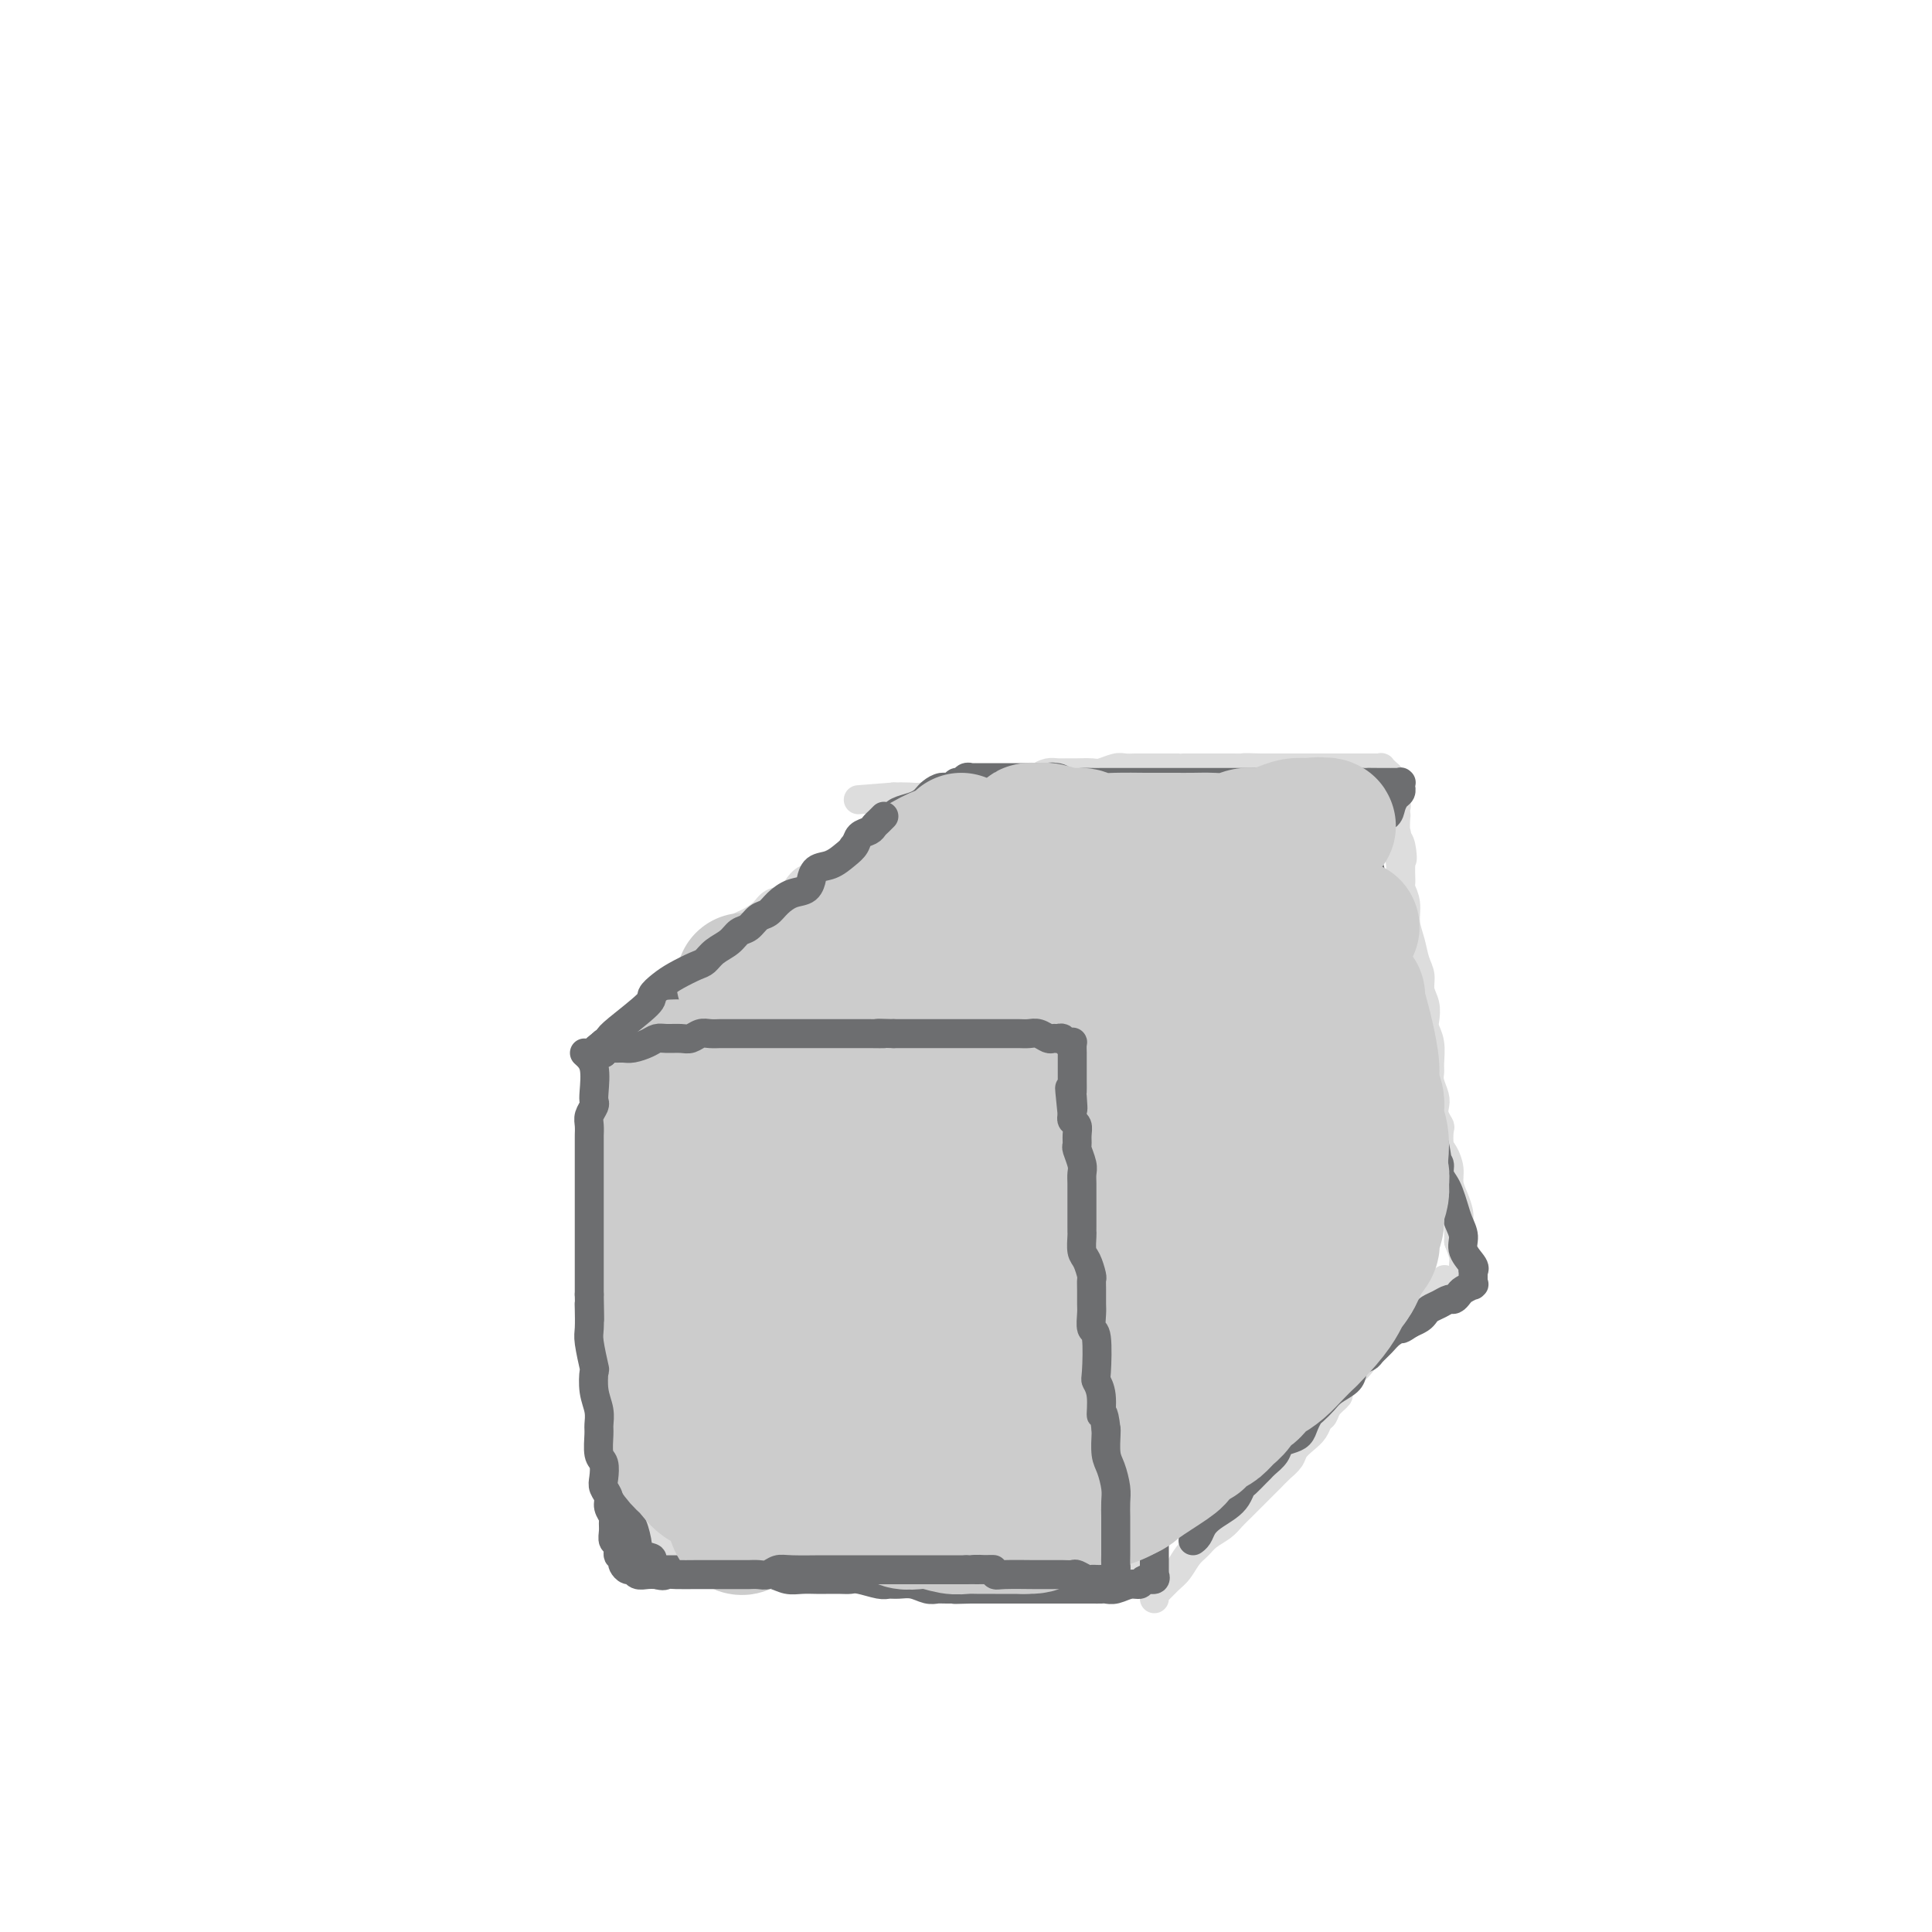 <svg viewBox='0 0 400 400' version='1.1' xmlns='http://www.w3.org/2000/svg' xmlns:xlink='http://www.w3.org/1999/xlink'><g fill='none' stroke='#DDDDDD' stroke-width='6' stroke-linecap='round' stroke-linejoin='round'><path d='M126,218c-0.038,0.975 -0.077,1.950 0,3c0.077,1.050 0.268,2.175 0,3c-0.268,0.825 -0.996,1.349 -1,2c-0.004,0.651 0.717,1.430 1,3c0.283,1.570 0.127,3.931 0,5c-0.127,1.069 -0.226,0.844 0,2c0.226,1.156 0.777,3.692 1,5c0.223,1.308 0.116,1.388 0,2c-0.116,0.612 -0.242,1.755 0,3c0.242,1.245 0.854,2.591 1,3c0.146,0.409 -0.172,-0.120 0,1c0.172,1.120 0.833,3.890 1,5c0.167,1.110 -0.162,0.559 0,1c0.162,0.441 0.814,1.875 1,3c0.186,1.125 -0.094,1.941 0,3c0.094,1.059 0.560,2.362 1,4c0.440,1.638 0.853,3.610 1,5c0.147,1.390 0.029,2.197 0,3c-0.029,0.803 0.031,1.602 0,2c-0.031,0.398 -0.153,0.395 0,1c0.153,0.605 0.580,1.817 1,3c0.420,1.183 0.834,2.338 1,3c0.166,0.662 0.083,0.831 0,1'/><path d='M134,284c1.254,10.783 0.389,4.740 0,3c-0.389,-1.740 -0.301,0.822 0,3c0.301,2.178 0.817,3.972 1,5c0.183,1.028 0.035,1.291 0,2c-0.035,0.709 0.043,1.866 0,3c-0.043,1.134 -0.208,2.247 0,3c0.208,0.753 0.788,1.146 1,2c0.212,0.854 0.057,2.169 0,3c-0.057,0.831 -0.015,1.178 0,2c0.015,0.822 0.004,2.118 0,3c-0.004,0.882 -0.001,1.349 0,2c0.001,0.651 0.000,1.485 0,2c-0.000,0.515 0.000,0.711 0,1c-0.000,0.289 -0.001,0.669 0,1c0.001,0.331 0.003,0.611 0,1c-0.003,0.389 -0.012,0.888 0,1c0.012,0.112 0.044,-0.162 0,0c-0.044,0.162 -0.165,0.762 0,1c0.165,0.238 0.614,0.115 1,0c0.386,-0.115 0.708,-0.223 1,0c0.292,0.223 0.552,0.777 1,1c0.448,0.223 1.082,0.116 2,0c0.918,-0.116 2.119,-0.241 3,0c0.881,0.241 1.443,0.849 2,1c0.557,0.151 1.111,-0.156 2,0c0.889,0.156 2.114,0.774 3,1c0.886,0.226 1.433,0.061 2,0c0.567,-0.061 1.153,-0.016 2,0c0.847,0.016 1.956,0.005 3,0c1.044,-0.005 2.022,-0.002 3,0'/><path d='M161,325c4.184,0.774 2.143,0.207 2,0c-0.143,-0.207 1.610,-0.056 3,0c1.390,0.056 2.417,0.015 3,0c0.583,-0.015 0.723,-0.004 2,0c1.277,0.004 3.692,0.001 5,0c1.308,-0.001 1.509,-0.000 2,0c0.491,0.000 1.272,-0.001 2,0c0.728,0.001 1.401,0.004 2,0c0.599,-0.004 1.123,-0.015 2,0c0.877,0.015 2.108,0.056 3,0c0.892,-0.056 1.445,-0.207 2,0c0.555,0.207 1.111,0.773 2,1c0.889,0.227 2.111,0.113 3,0c0.889,-0.113 1.445,-0.227 2,0c0.555,0.227 1.107,0.793 2,1c0.893,0.207 2.126,0.054 3,0c0.874,-0.054 1.389,-0.011 2,0c0.611,0.011 1.317,-0.011 2,0c0.683,0.011 1.341,0.056 2,0c0.659,-0.056 1.317,-0.211 2,0c0.683,0.211 1.391,0.789 2,1c0.609,0.211 1.118,0.057 2,0c0.882,-0.057 2.138,-0.015 3,0c0.862,0.015 1.329,0.004 2,0c0.671,-0.004 1.545,-0.001 2,0c0.455,0.001 0.489,0.000 1,0c0.511,-0.000 1.498,-0.000 2,0c0.502,0.000 0.520,0.000 1,0c0.480,-0.000 1.423,-0.000 2,0c0.577,0.000 0.789,0.000 1,0'/><path d='M227,328c10.404,0.464 3.414,0.124 1,0c-2.414,-0.124 -0.250,-0.033 1,0c1.250,0.033 1.588,0.009 2,0c0.412,-0.009 0.899,-0.002 1,0c0.101,0.002 -0.184,0.000 0,0c0.184,-0.000 0.838,0.001 1,0c0.162,-0.001 -0.168,-0.003 0,0c0.168,0.003 0.834,0.012 1,0c0.166,-0.012 -0.167,-0.046 0,0c0.167,0.046 0.833,0.172 1,0c0.167,-0.172 -0.165,-0.641 0,-1c0.165,-0.359 0.829,-0.607 1,-1c0.171,-0.393 -0.150,-0.931 0,-1c0.150,-0.069 0.771,0.332 1,0c0.229,-0.332 0.065,-1.395 0,-2c-0.065,-0.605 -0.032,-0.750 0,-1c0.032,-0.250 0.061,-0.605 0,-1c-0.061,-0.395 -0.212,-0.828 0,-2c0.212,-1.172 0.789,-3.081 1,-4c0.211,-0.919 0.057,-0.848 0,-1c-0.057,-0.152 -0.015,-0.527 0,-1c0.015,-0.473 0.004,-1.043 0,-2c-0.004,-0.957 0.000,-2.302 0,-3c-0.000,-0.698 -0.004,-0.751 0,-1c0.004,-0.249 0.015,-0.696 0,-2c-0.015,-1.304 -0.057,-3.466 0,-4c0.057,-0.534 0.211,0.558 0,0c-0.211,-0.558 -0.789,-2.768 -1,-4c-0.211,-1.232 -0.057,-1.485 0,-2c0.057,-0.515 0.016,-1.290 0,-2c-0.016,-0.710 -0.008,-1.355 0,-2'/><path d='M237,291c-0.001,-5.532 -0.004,-3.363 0,-3c0.004,0.363 0.015,-1.080 0,-2c-0.015,-0.920 -0.056,-1.317 0,-2c0.056,-0.683 0.207,-1.653 0,-2c-0.207,-0.347 -0.774,-0.071 -1,-1c-0.226,-0.929 -0.112,-3.063 0,-4c0.112,-0.937 0.222,-0.675 0,-1c-0.222,-0.325 -0.776,-1.235 -1,-2c-0.224,-0.765 -0.116,-1.384 0,-2c0.116,-0.616 0.241,-1.230 0,-2c-0.241,-0.770 -0.850,-1.697 -1,-3c-0.150,-1.303 0.157,-2.982 0,-4c-0.157,-1.018 -0.778,-1.374 -1,-2c-0.222,-0.626 -0.044,-1.521 0,-2c0.044,-0.479 -0.045,-0.541 0,-1c0.045,-0.459 0.223,-1.316 0,-2c-0.223,-0.684 -0.849,-1.195 -1,-2c-0.151,-0.805 0.171,-1.905 0,-3c-0.171,-1.095 -0.834,-2.184 -1,-3c-0.166,-0.816 0.167,-1.360 0,-2c-0.167,-0.640 -0.832,-1.378 -1,-2c-0.168,-0.622 0.161,-1.128 0,-2c-0.161,-0.872 -0.814,-2.110 -1,-3c-0.186,-0.890 0.093,-1.433 0,-2c-0.093,-0.567 -0.560,-1.159 -1,-2c-0.440,-0.841 -0.853,-1.930 -1,-3c-0.147,-1.070 -0.029,-2.122 0,-3c0.029,-0.878 -0.031,-1.583 0,-2c0.031,-0.417 0.152,-0.548 0,-1c-0.152,-0.452 -0.576,-1.226 -1,-2'/><path d='M226,224c-1.702,-10.542 -0.456,-3.398 0,-1c0.456,2.398 0.122,0.050 0,-1c-0.122,-1.050 -0.033,-0.804 0,-1c0.033,-0.196 0.011,-0.836 0,-1c-0.011,-0.164 -0.010,0.149 0,0c0.010,-0.149 0.027,-0.758 0,-1c-0.027,-0.242 -0.100,-0.117 0,0c0.100,0.117 0.374,0.227 0,0c-0.374,-0.227 -1.395,-0.792 -2,-1c-0.605,-0.208 -0.794,-0.060 -1,0c-0.206,0.060 -0.429,0.030 -1,0c-0.571,-0.030 -1.490,-0.061 -2,0c-0.510,0.061 -0.612,0.212 -1,0c-0.388,-0.212 -1.062,-0.788 -2,-1c-0.938,-0.212 -2.138,-0.061 -3,0c-0.862,0.061 -1.385,0.030 -2,0c-0.615,-0.030 -1.323,-0.061 -2,0c-0.677,0.061 -1.325,0.212 -2,0c-0.675,-0.212 -1.378,-0.789 -2,-1c-0.622,-0.211 -1.164,-0.057 -2,0c-0.836,0.057 -1.968,0.015 -3,0c-1.032,-0.015 -1.966,-0.004 -3,0c-1.034,0.004 -2.168,0.001 -3,0c-0.832,-0.001 -1.364,-0.000 -2,0c-0.636,0.000 -1.378,0.000 -2,0c-0.622,-0.000 -1.125,-0.000 -2,0c-0.875,0.000 -2.121,0.000 -3,0c-0.879,-0.000 -1.390,-0.000 -2,0c-0.610,0.000 -1.317,0.000 -2,0c-0.683,-0.000 -1.341,-0.000 -2,0'/><path d='M180,216c-7.338,-0.309 -3.684,-0.083 -3,0c0.684,0.083 -1.603,0.022 -3,0c-1.397,-0.022 -1.905,-0.006 -3,0c-1.095,0.006 -2.779,0.002 -4,0c-1.221,-0.002 -1.981,-0.000 -3,0c-1.019,0.000 -2.297,0.000 -3,0c-0.703,-0.000 -0.832,-0.000 -2,0c-1.168,0.000 -3.377,0.000 -4,0c-0.623,-0.000 0.339,-0.000 0,0c-0.339,0.000 -1.978,0.000 -3,0c-1.022,-0.000 -1.428,-0.000 -2,0c-0.572,0.000 -1.309,0.000 -2,0c-0.691,-0.000 -1.336,-0.000 -2,0c-0.664,0.000 -1.346,0.000 -2,0c-0.654,-0.000 -1.278,-0.001 -2,0c-0.722,0.001 -1.541,0.004 -2,0c-0.459,-0.004 -0.557,-0.015 -1,0c-0.443,0.015 -1.232,0.057 -2,0c-0.768,-0.057 -1.516,-0.211 -2,0c-0.484,0.211 -0.704,0.789 -1,1c-0.296,0.211 -0.668,0.057 -1,0c-0.332,-0.057 -0.625,-0.015 -1,0c-0.375,0.015 -0.832,0.004 -1,0c-0.168,-0.004 -0.048,-0.001 0,0c0.048,0.001 0.024,0.001 0,0'/><path d='M195,163c0.122,0.290 0.244,0.580 0,2c-0.244,1.420 -0.854,3.969 -1,5c-0.146,1.031 0.171,0.544 0,2c-0.171,1.456 -0.831,4.854 -1,7c-0.169,2.146 0.152,3.039 0,4c-0.152,0.961 -0.777,1.990 -1,3c-0.223,1.010 -0.046,2.002 0,3c0.046,0.998 -0.041,2.003 0,3c0.041,0.997 0.208,1.985 0,3c-0.208,1.015 -0.792,2.058 -1,3c-0.208,0.942 -0.042,1.784 0,3c0.042,1.216 -0.041,2.808 0,4c0.041,1.192 0.207,1.986 0,3c-0.207,1.014 -0.788,2.248 -1,3c-0.212,0.752 -0.057,1.022 0,2c0.057,0.978 0.015,2.664 0,4c-0.015,1.336 -0.004,2.321 0,3c0.004,0.679 0.001,1.051 0,2c-0.001,0.949 -0.001,2.474 0,4'/><path d='M190,226c-0.773,10.076 -0.207,3.767 0,2c0.207,-1.767 0.055,1.007 0,3c-0.055,1.993 -0.015,3.205 0,4c0.015,0.795 0.003,1.174 0,2c-0.003,0.826 0.003,2.098 0,3c-0.003,0.902 -0.016,1.435 0,2c0.016,0.565 0.061,1.163 0,2c-0.061,0.837 -0.226,1.915 0,3c0.226,1.085 0.844,2.178 1,3c0.156,0.822 -0.151,1.372 0,2c0.151,0.628 0.758,1.334 1,2c0.242,0.666 0.117,1.293 0,2c-0.117,0.707 -0.228,1.495 0,2c0.228,0.505 0.793,0.728 1,1c0.207,0.272 0.054,0.594 0,1c-0.054,0.406 -0.011,0.897 0,1c0.011,0.103 -0.011,-0.182 0,0c0.011,0.182 0.056,0.832 0,1c-0.056,0.168 -0.212,-0.147 0,0c0.212,0.147 0.793,0.756 1,1c0.207,0.244 0.041,0.122 0,0c-0.041,-0.122 0.045,-0.244 0,0c-0.045,0.244 -0.220,0.854 0,1c0.220,0.146 0.837,-0.172 1,0c0.163,0.172 -0.126,0.834 0,1c0.126,0.166 0.666,-0.166 1,0c0.334,0.166 0.461,0.828 1,1c0.539,0.172 1.491,-0.146 2,0c0.509,0.146 0.574,0.756 1,1c0.426,0.244 1.213,0.122 2,0'/><path d='M202,267c1.650,0.707 1.776,0.974 2,1c0.224,0.026 0.547,-0.189 1,0c0.453,0.189 1.038,0.783 2,1c0.962,0.217 2.302,0.058 3,0c0.698,-0.058 0.754,-0.016 2,0c1.246,0.016 3.681,0.004 5,0c1.319,-0.004 1.522,-0.001 2,0c0.478,0.001 1.230,0.000 2,0c0.770,-0.000 1.557,-0.000 2,0c0.443,0.000 0.542,0.000 1,0c0.458,-0.000 1.276,-0.000 2,0c0.724,0.000 1.353,0.000 2,0c0.647,-0.000 1.313,-0.000 2,0c0.687,0.000 1.395,-0.000 2,0c0.605,0.000 1.107,0.000 2,0c0.893,-0.000 2.179,-0.000 3,0c0.821,0.000 1.179,0.000 2,0c0.821,-0.000 2.107,-0.000 3,0c0.893,0.000 1.393,0.001 2,0c0.607,-0.001 1.322,-0.004 2,0c0.678,0.004 1.321,0.015 2,0c0.679,-0.015 1.394,-0.057 2,0c0.606,0.057 1.102,0.211 2,0c0.898,-0.211 2.197,-0.788 3,-1c0.803,-0.212 1.109,-0.061 2,0c0.891,0.061 2.366,0.030 3,0c0.634,-0.030 0.428,-0.060 1,0c0.572,0.060 1.923,0.208 3,0c1.077,-0.208 1.879,-0.774 3,-1c1.121,-0.226 2.560,-0.113 4,0'/><path d='M271,267c10.511,0.000 2.289,0.000 0,0c-2.289,-0.000 1.354,-0.000 3,0c1.646,0.000 1.295,0.000 2,0c0.705,-0.000 2.467,-0.000 3,0c0.533,0.000 -0.164,0.000 0,0c0.164,-0.000 1.189,-0.000 2,0c0.811,0.000 1.410,0.000 2,0c0.590,-0.000 1.173,-0.000 2,0c0.827,0.000 1.899,0.000 3,0c1.101,-0.000 2.230,-0.000 3,0c0.770,0.000 1.181,0.000 2,0c0.819,-0.000 2.047,-0.000 3,0c0.953,0.000 1.631,0.000 2,0c0.369,-0.000 0.428,-0.000 1,0c0.572,0.000 1.656,0.000 2,0c0.344,-0.000 -0.051,-0.000 0,0c0.051,0.000 0.550,0.001 1,0c0.450,-0.001 0.853,-0.004 1,0c0.147,0.004 0.039,0.016 0,0c-0.039,-0.016 -0.011,-0.061 0,0c0.011,0.061 0.003,0.227 0,0c-0.003,-0.227 -0.001,-0.848 0,-1c0.001,-0.152 -0.000,0.163 0,0c0.000,-0.163 0.001,-0.805 0,-1c-0.001,-0.195 -0.003,0.058 0,0c0.003,-0.058 0.011,-0.428 0,-1c-0.011,-0.572 -0.041,-1.346 0,-2c0.041,-0.654 0.155,-1.187 0,-2c-0.155,-0.813 -0.577,-1.907 -1,-3'/><path d='M302,257c0.003,-1.901 0.011,-1.653 0,-2c-0.011,-0.347 -0.041,-1.289 0,-2c0.041,-0.711 0.152,-1.192 0,-2c-0.152,-0.808 -0.566,-1.944 -1,-3c-0.434,-1.056 -0.887,-2.031 -1,-3c-0.113,-0.969 0.114,-1.932 0,-3c-0.114,-1.068 -0.570,-2.239 -1,-3c-0.430,-0.761 -0.833,-1.110 -1,-2c-0.167,-0.890 -0.096,-2.320 0,-3c0.096,-0.680 0.218,-0.608 0,-1c-0.218,-0.392 -0.776,-1.246 -1,-2c-0.224,-0.754 -0.113,-1.408 0,-2c0.113,-0.592 0.227,-1.124 0,-2c-0.227,-0.876 -0.797,-2.097 -1,-3c-0.203,-0.903 -0.041,-1.487 0,-2c0.041,-0.513 -0.041,-0.955 0,-2c0.041,-1.045 0.203,-2.691 0,-4c-0.203,-1.309 -0.772,-2.279 -1,-3c-0.228,-0.721 -0.117,-1.192 0,-2c0.117,-0.808 0.239,-1.951 0,-3c-0.239,-1.049 -0.839,-2.002 -1,-3c-0.161,-0.998 0.115,-2.041 0,-3c-0.115,-0.959 -0.623,-1.833 -1,-3c-0.377,-1.167 -0.623,-2.626 -1,-4c-0.377,-1.374 -0.886,-2.661 -1,-4c-0.114,-1.339 0.165,-2.729 0,-4c-0.165,-1.271 -0.776,-2.423 -1,-3c-0.224,-0.577 -0.060,-0.578 0,-1c0.060,-0.422 0.017,-1.263 0,-2c-0.017,-0.737 -0.009,-1.368 0,-2'/><path d='M290,179c-1.873,-12.413 -0.554,-4.444 0,-2c0.554,2.444 0.344,-0.635 0,-2c-0.344,-1.365 -0.823,-1.016 -1,-2c-0.177,-0.984 -0.051,-3.300 0,-4c0.051,-0.700 0.028,0.217 0,0c-0.028,-0.217 -0.060,-1.567 0,-2c0.060,-0.433 0.212,0.053 0,0c-0.212,-0.053 -0.788,-0.644 -1,-1c-0.212,-0.356 -0.061,-0.477 0,-1c0.061,-0.523 0.030,-1.446 0,-2c-0.030,-0.554 -0.061,-0.737 0,-1c0.061,-0.263 0.214,-0.605 0,-1c-0.214,-0.395 -0.793,-0.842 -1,-1c-0.207,-0.158 -0.041,-0.028 0,0c0.041,0.028 -0.045,-0.045 0,0c0.045,0.045 0.219,0.208 0,0c-0.219,-0.208 -0.831,-0.788 -1,-1c-0.169,-0.212 0.107,-0.057 0,0c-0.107,0.057 -0.595,0.015 -1,0c-0.405,-0.015 -0.726,-0.004 -1,0c-0.274,0.004 -0.500,0.001 -1,0c-0.500,-0.001 -1.274,-0.000 -2,0c-0.726,0.000 -1.406,0.000 -2,0c-0.594,-0.000 -1.103,-0.000 -2,0c-0.897,0.000 -2.183,0.000 -3,0c-0.817,-0.000 -1.167,-0.000 -2,0c-0.833,0.000 -2.151,0.000 -3,0c-0.849,-0.000 -1.229,-0.000 -2,0c-0.771,0.000 -1.935,0.000 -3,0c-1.065,-0.000 -2.033,-0.000 -3,0'/><path d='M261,159c-4.680,-0.155 -3.379,-0.041 -3,0c0.379,0.041 -0.162,0.011 -3,0c-2.838,-0.011 -7.971,-0.003 -10,0c-2.029,0.003 -0.952,0.001 -1,0c-0.048,-0.001 -1.220,0.000 -2,0c-0.780,-0.000 -1.166,-0.001 -2,0c-0.834,0.001 -2.114,0.004 -3,0c-0.886,-0.004 -1.377,-0.015 -2,0c-0.623,0.015 -1.378,0.057 -2,0c-0.622,-0.057 -1.111,-0.211 -2,0c-0.889,0.211 -2.178,0.789 -3,1c-0.822,0.211 -1.179,0.056 -2,0c-0.821,-0.056 -2.108,-0.012 -3,0c-0.892,0.012 -1.390,-0.007 -2,0c-0.610,0.007 -1.333,0.040 -2,0c-0.667,-0.040 -1.280,-0.154 -2,0c-0.720,0.154 -1.548,0.578 -2,1c-0.452,0.422 -0.530,0.844 -1,1c-0.470,0.156 -1.334,0.045 -2,0c-0.666,-0.045 -1.135,-0.026 -2,0c-0.865,0.026 -2.125,0.059 -3,0c-0.875,-0.059 -1.364,-0.209 -2,0c-0.636,0.209 -1.419,0.778 -2,1c-0.581,0.222 -0.959,0.098 -2,0c-1.041,-0.098 -2.743,-0.170 -4,0c-1.257,0.170 -2.069,0.582 -3,1c-0.931,0.418 -1.981,0.843 -3,1c-1.019,0.157 -2.005,0.045 -3,0c-0.995,-0.045 -1.997,-0.022 -3,0'/><path d='M185,165c-12.667,1.000 -6.333,0.500 0,0'/><path d='M202,167c0.117,-0.000 0.235,-0.000 0,0c-0.235,0.000 -0.821,0.000 -1,0c-0.179,-0.000 0.051,-0.000 0,0c-0.051,0.000 -0.381,0.000 -1,0c-0.619,-0.000 -1.527,-0.001 -2,0c-0.473,0.001 -0.511,0.003 -1,0c-0.489,-0.003 -1.428,-0.012 -2,0c-0.572,0.012 -0.778,0.046 -1,0c-0.222,-0.046 -0.459,-0.173 -1,0c-0.541,0.173 -1.386,0.644 -2,1c-0.614,0.356 -0.998,0.595 -2,1c-1.002,0.405 -2.622,0.976 -3,1c-0.378,0.024 0.488,-0.499 0,0c-0.488,0.499 -2.328,2.022 -4,3c-1.672,0.978 -3.176,1.413 -4,2c-0.824,0.587 -0.969,1.326 -2,2c-1.031,0.674 -2.946,1.284 -4,2c-1.054,0.716 -1.245,1.539 -2,2c-0.755,0.461 -2.074,0.560 -3,1c-0.926,0.440 -1.459,1.221 -2,2c-0.541,0.779 -1.089,1.556 -2,2c-0.911,0.444 -2.183,0.555 -3,1c-0.817,0.445 -1.178,1.222 -2,2c-0.822,0.778 -2.106,1.556 -3,2c-0.894,0.444 -1.398,0.556 -2,1c-0.602,0.444 -1.301,1.222 -2,2'/><path d='M151,194c-5.849,4.131 -2.972,2.458 -2,2c0.972,-0.458 0.038,0.297 -1,1c-1.038,0.703 -2.180,1.353 -3,2c-0.820,0.647 -1.318,1.291 -2,2c-0.682,0.709 -1.547,1.484 -2,2c-0.453,0.516 -0.493,0.772 -1,1c-0.507,0.228 -1.482,0.427 -2,1c-0.518,0.573 -0.581,1.520 -1,2c-0.419,0.480 -1.194,0.492 -2,1c-0.806,0.508 -1.641,1.513 -2,2c-0.359,0.487 -0.240,0.456 -1,1c-0.760,0.544 -2.400,1.661 -3,2c-0.600,0.339 -0.162,-0.101 0,0c0.162,0.101 0.046,0.743 0,1c-0.046,0.257 -0.023,0.128 0,0'/><path d='M227,222c-0.195,0.073 -0.391,0.147 0,0c0.391,-0.147 1.368,-0.514 2,-1c0.632,-0.486 0.920,-1.092 2,-2c1.080,-0.908 2.951,-2.118 4,-3c1.049,-0.882 1.276,-1.437 2,-2c0.724,-0.563 1.944,-1.136 3,-2c1.056,-0.864 1.946,-2.021 3,-3c1.054,-0.979 2.270,-1.781 3,-2c0.730,-0.219 0.972,0.146 2,-1c1.028,-1.146 2.842,-3.801 4,-5c1.158,-1.199 1.661,-0.940 2,-1c0.339,-0.060 0.514,-0.440 1,-1c0.486,-0.560 1.282,-1.301 2,-2c0.718,-0.699 1.358,-1.355 2,-2c0.642,-0.645 1.287,-1.277 2,-2c0.713,-0.723 1.494,-1.535 2,-2c0.506,-0.465 0.737,-0.582 1,-1c0.263,-0.418 0.560,-1.136 1,-2c0.440,-0.864 1.024,-1.872 2,-3c0.976,-1.128 2.344,-2.374 3,-3c0.656,-0.626 0.600,-0.630 1,-1c0.400,-0.370 1.257,-1.106 2,-2c0.743,-0.894 1.371,-1.947 2,-3'/><path d='M275,176c3.516,-3.916 2.305,-2.205 2,-2c-0.305,0.205 0.297,-1.097 1,-2c0.703,-0.903 1.509,-1.409 2,-2c0.491,-0.591 0.667,-1.269 1,-2c0.333,-0.731 0.821,-1.516 1,-2c0.179,-0.484 0.048,-0.669 0,-1c-0.048,-0.331 -0.014,-0.809 0,-1c0.014,-0.191 0.007,-0.096 0,0'/><path d='M239,331c-0.065,-0.359 -0.131,-0.719 0,-1c0.131,-0.281 0.458,-0.484 1,-1c0.542,-0.516 1.299,-1.346 2,-2c0.701,-0.654 1.346,-1.134 2,-2c0.654,-0.866 1.316,-2.119 2,-3c0.684,-0.881 1.391,-1.391 2,-2c0.609,-0.609 1.122,-1.318 2,-2c0.878,-0.682 2.122,-1.337 3,-2c0.878,-0.663 1.390,-1.332 2,-2c0.610,-0.668 1.318,-1.334 2,-2c0.682,-0.666 1.338,-1.333 2,-2c0.662,-0.667 1.328,-1.333 2,-2c0.672,-0.667 1.349,-1.333 2,-2c0.651,-0.667 1.278,-1.333 2,-2c0.722,-0.667 1.541,-1.334 2,-2c0.459,-0.666 0.557,-1.329 1,-2c0.443,-0.671 1.231,-1.348 2,-2c0.769,-0.652 1.521,-1.278 2,-2c0.479,-0.722 0.687,-1.540 1,-2c0.313,-0.460 0.730,-0.563 1,-1c0.270,-0.437 0.392,-1.210 1,-2c0.608,-0.790 1.702,-1.597 2,-2c0.298,-0.403 -0.201,-0.401 0,-1c0.201,-0.599 1.100,-1.800 2,-3'/><path d='M279,285c6.306,-7.251 2.071,-2.377 1,-1c-1.071,1.377 1.021,-0.742 2,-2c0.979,-1.258 0.845,-1.656 1,-2c0.155,-0.344 0.600,-0.634 1,-1c0.400,-0.366 0.755,-0.809 2,-2c1.245,-1.191 3.380,-3.131 4,-4c0.620,-0.869 -0.276,-0.666 0,-1c0.276,-0.334 1.724,-1.203 3,-2c1.276,-0.797 2.380,-1.520 3,-2c0.620,-0.480 0.754,-0.717 1,-1c0.246,-0.283 0.602,-0.612 1,-1c0.398,-0.388 0.838,-0.835 1,-1c0.162,-0.165 0.046,-0.047 0,0c-0.046,0.047 -0.023,0.024 0,0'/><path d='M193,268c-0.015,0.015 -0.031,0.030 0,0c0.031,-0.030 0.107,-0.106 0,0c-0.107,0.106 -0.399,0.394 -1,1c-0.601,0.606 -1.511,1.531 -2,2c-0.489,0.469 -0.558,0.482 -1,1c-0.442,0.518 -1.258,1.542 -2,2c-0.742,0.458 -1.410,0.349 -2,1c-0.590,0.651 -1.103,2.062 -2,3c-0.897,0.938 -2.180,1.402 -3,2c-0.820,0.598 -1.178,1.329 -2,2c-0.822,0.671 -2.107,1.282 -3,2c-0.893,0.718 -1.394,1.543 -2,2c-0.606,0.457 -1.317,0.545 -2,1c-0.683,0.455 -1.339,1.276 -2,2c-0.661,0.724 -1.328,1.350 -2,2c-0.672,0.650 -1.349,1.325 -2,2c-0.651,0.675 -1.276,1.350 -2,2c-0.724,0.650 -1.546,1.276 -2,2c-0.454,0.724 -0.540,1.545 -1,2c-0.460,0.455 -1.293,0.545 -2,1c-0.707,0.455 -1.289,1.274 -2,2c-0.711,0.726 -1.551,1.360 -2,2c-0.449,0.640 -0.505,1.288 -1,2c-0.495,0.712 -1.427,1.489 -2,2c-0.573,0.511 -0.786,0.755 -1,1'/><path d='M150,309c-6.848,6.479 -2.468,2.177 -1,1c1.468,-1.177 0.026,0.769 -1,2c-1.026,1.231 -1.634,1.745 -2,2c-0.366,0.255 -0.490,0.250 -1,1c-0.510,0.750 -1.404,2.253 -2,3c-0.596,0.747 -0.892,0.736 -1,1c-0.108,0.264 -0.029,0.803 0,1c0.029,0.197 0.008,0.053 0,0c-0.008,-0.053 -0.002,-0.015 0,0c0.002,0.015 0.001,0.008 0,0'/></g>
<g fill='none' stroke='#6D6E70' stroke-width='6' stroke-linecap='round' stroke-linejoin='round'><path d='M224,217c0.000,0.320 0.000,0.641 0,1c-0.000,0.359 -0.000,0.757 0,1c0.000,0.243 0.000,0.330 0,1c-0.000,0.670 -0.001,1.923 0,3c0.001,1.077 0.004,1.979 0,3c-0.004,1.021 -0.015,2.160 0,3c0.015,0.840 0.056,1.380 0,2c-0.056,0.620 -0.207,1.321 0,2c0.207,0.679 0.774,1.338 1,2c0.226,0.662 0.113,1.329 0,2c-0.113,0.671 -0.226,1.348 0,2c0.226,0.652 0.792,1.281 1,2c0.208,0.719 0.060,1.530 0,2c-0.060,0.470 -0.030,0.601 0,1c0.030,0.399 0.060,1.065 0,2c-0.060,0.935 -0.209,2.137 0,3c0.209,0.863 0.777,1.386 1,2c0.223,0.614 0.101,1.319 0,2c-0.101,0.681 -0.181,1.337 0,2c0.181,0.663 0.623,1.332 1,2c0.377,0.668 0.688,1.334 1,2'/><path d='M229,259c0.791,6.936 0.268,3.276 0,2c-0.268,-1.276 -0.282,-0.168 0,1c0.282,1.168 0.860,2.397 1,3c0.140,0.603 -0.160,0.580 0,1c0.160,0.420 0.779,1.282 1,2c0.221,0.718 0.046,1.291 0,2c-0.046,0.709 0.039,1.555 0,2c-0.039,0.445 -0.203,0.488 0,1c0.203,0.512 0.771,1.492 1,2c0.229,0.508 0.118,0.544 0,1c-0.118,0.456 -0.243,1.333 0,2c0.243,0.667 0.853,1.123 1,2c0.147,0.877 -0.171,2.174 0,3c0.171,0.826 0.830,1.180 1,2c0.170,0.820 -0.148,2.106 0,3c0.148,0.894 0.761,1.395 1,2c0.239,0.605 0.102,1.313 0,2c-0.102,0.687 -0.171,1.353 0,2c0.171,0.647 0.582,1.276 1,2c0.418,0.724 0.844,1.542 1,2c0.156,0.458 0.042,0.557 0,1c-0.042,0.443 -0.012,1.231 0,2c0.012,0.769 0.007,1.518 0,2c-0.007,0.482 -0.016,0.696 0,1c0.016,0.304 0.057,0.697 0,1c-0.057,0.303 -0.211,0.514 0,1c0.211,0.486 0.789,1.246 1,2c0.211,0.754 0.057,1.501 0,2c-0.057,0.499 -0.015,0.750 0,1c0.015,0.250 0.004,0.500 0,1c-0.004,0.500 -0.002,1.250 0,2'/><path d='M238,314c1.619,8.624 1.166,2.683 1,1c-0.166,-1.683 -0.044,0.893 0,2c0.044,1.107 0.012,0.744 0,1c-0.012,0.256 -0.003,1.129 0,2c0.003,0.871 0.001,1.740 0,2c-0.001,0.260 -0.000,-0.088 0,0c0.000,0.088 0.000,0.611 0,1c-0.000,0.389 0.000,0.644 0,1c-0.000,0.356 -0.001,0.812 0,1c0.001,0.188 0.002,0.107 0,0c-0.002,-0.107 -0.007,-0.240 0,0c0.007,0.240 0.028,0.853 0,1c-0.028,0.147 -0.103,-0.172 0,0c0.103,0.172 0.386,0.834 0,1c-0.386,0.166 -1.441,-0.166 -2,0c-0.559,0.166 -0.621,0.829 -1,1c-0.379,0.171 -1.073,-0.150 -2,0c-0.927,0.150 -2.085,0.772 -3,1c-0.915,0.228 -1.585,0.061 -2,0c-0.415,-0.061 -0.575,-0.016 -1,0c-0.425,0.016 -1.115,0.004 -2,0c-0.885,-0.004 -1.964,-0.001 -3,0c-1.036,0.001 -2.027,0.000 -3,0c-0.973,-0.000 -1.927,-0.000 -3,0c-1.073,0.000 -2.265,0.000 -3,0c-0.735,-0.000 -1.012,-0.000 -2,0c-0.988,0.000 -2.688,0.000 -4,0c-1.312,-0.000 -2.238,-0.000 -3,0c-0.762,0.000 -1.361,0.000 -2,0c-0.639,-0.000 -1.320,-0.000 -2,0'/><path d='M201,329c-5.712,0.154 -2.492,0.037 -2,0c0.492,-0.037 -1.745,0.004 -3,0c-1.255,-0.004 -1.530,-0.054 -2,0c-0.470,0.054 -1.135,0.212 -2,0c-0.865,-0.212 -1.930,-0.793 -3,-1c-1.070,-0.207 -2.146,-0.042 -3,0c-0.854,0.042 -1.488,-0.041 -2,0c-0.512,0.041 -0.904,0.207 -2,0c-1.096,-0.207 -2.898,-0.788 -4,-1c-1.102,-0.212 -1.506,-0.057 -2,0c-0.494,0.057 -1.080,0.016 -2,0c-0.920,-0.016 -2.175,-0.008 -3,0c-0.825,0.008 -1.222,0.016 -2,0c-0.778,-0.016 -1.938,-0.056 -3,0c-1.062,0.056 -2.028,0.207 -3,0c-0.972,-0.207 -1.951,-0.774 -3,-1c-1.049,-0.226 -2.167,-0.113 -3,0c-0.833,0.113 -1.382,0.226 -2,0c-0.618,-0.226 -1.306,-0.793 -2,-1c-0.694,-0.207 -1.393,-0.056 -2,0c-0.607,0.056 -1.121,0.015 -2,0c-0.879,-0.015 -2.123,-0.004 -3,0c-0.877,0.004 -1.386,0.001 -2,0c-0.614,-0.001 -1.331,-0.000 -2,0c-0.669,0.000 -1.290,0.000 -2,0c-0.710,-0.000 -1.510,-0.000 -2,0c-0.490,0.000 -0.670,0.000 -1,0c-0.330,-0.000 -0.810,-0.000 -1,0c-0.190,0.000 -0.090,0.000 0,0c0.090,-0.000 0.168,-0.000 0,0c-0.168,0.000 -0.584,0.000 -1,0'/><path d='M135,325c-10.389,-1.028 -3.362,-1.597 -1,-2c2.362,-0.403 0.060,-0.639 -1,-1c-1.060,-0.361 -0.876,-0.849 -1,-2c-0.124,-1.151 -0.555,-2.967 -1,-4c-0.445,-1.033 -0.904,-1.283 -1,-2c-0.096,-0.717 0.172,-1.900 0,-3c-0.172,-1.100 -0.782,-2.117 -1,-3c-0.218,-0.883 -0.043,-1.632 0,-2c0.043,-0.368 -0.045,-0.356 0,-1c0.045,-0.644 0.222,-1.944 0,-3c-0.222,-1.056 -0.844,-1.867 -1,-3c-0.156,-1.133 0.154,-2.586 0,-4c-0.154,-1.414 -0.773,-2.788 -1,-4c-0.227,-1.212 -0.061,-2.260 0,-3c0.061,-0.740 0.017,-1.171 0,-2c-0.017,-0.829 -0.008,-2.056 0,-3c0.008,-0.944 0.016,-1.603 0,-2c-0.016,-0.397 -0.057,-0.530 0,-1c0.057,-0.470 0.213,-1.277 0,-2c-0.213,-0.723 -0.793,-1.360 -1,-2c-0.207,-0.640 -0.041,-1.281 0,-2c0.041,-0.719 -0.042,-1.515 0,-2c0.042,-0.485 0.208,-0.657 0,-1c-0.208,-0.343 -0.792,-0.855 -1,-2c-0.208,-1.145 -0.042,-2.922 0,-4c0.042,-1.078 -0.041,-1.457 0,-2c0.041,-0.543 0.207,-1.249 0,-2c-0.207,-0.751 -0.786,-1.548 -1,-2c-0.214,-0.452 -0.061,-0.558 0,-1c0.061,-0.442 0.031,-1.221 0,-2'/><path d='M124,256c-0.774,-8.439 -0.207,-3.536 0,-2c0.207,1.536 0.056,-0.295 0,-2c-0.056,-1.705 -0.015,-3.285 0,-4c0.015,-0.715 0.004,-0.566 0,-1c-0.004,-0.434 -0.001,-1.450 0,-2c0.001,-0.550 0.000,-0.633 0,-1c-0.000,-0.367 -0.000,-1.019 0,-2c0.000,-0.981 0.000,-2.290 0,-3c-0.000,-0.710 -0.000,-0.819 0,-1c0.000,-0.181 0.000,-0.433 0,-1c-0.000,-0.567 -0.000,-1.450 0,-2c0.000,-0.550 0.000,-0.767 0,-1c-0.000,-0.233 -0.000,-0.481 0,-1c0.000,-0.519 0.000,-1.309 0,-2c-0.000,-0.691 -0.000,-1.285 0,-2c0.000,-0.715 0.000,-1.553 0,-2c-0.000,-0.447 -0.001,-0.505 0,-1c0.001,-0.495 0.004,-1.428 0,-2c-0.004,-0.572 -0.015,-0.784 0,-1c0.015,-0.216 0.057,-0.435 0,-1c-0.057,-0.565 -0.211,-1.476 0,-2c0.211,-0.524 0.789,-0.661 1,-1c0.211,-0.339 0.057,-0.879 0,-1c-0.057,-0.121 -0.016,0.178 0,0c0.016,-0.178 0.007,-0.831 0,-1c-0.007,-0.169 -0.013,0.147 0,0c0.013,-0.147 0.045,-0.758 0,-1c-0.045,-0.242 -0.167,-0.116 0,0c0.167,0.116 0.622,0.224 1,0c0.378,-0.224 0.679,-0.778 1,-1c0.321,-0.222 0.660,-0.111 1,0'/><path d='M128,215c1.031,-0.713 1.610,0.005 2,0c0.390,-0.005 0.593,-0.733 1,-1c0.407,-0.267 1.019,-0.071 2,0c0.981,0.071 2.332,0.019 3,0c0.668,-0.019 0.653,-0.006 1,0c0.347,0.006 1.055,0.004 2,0c0.945,-0.004 2.126,-0.011 3,0c0.874,0.011 1.442,0.042 2,0c0.558,-0.042 1.107,-0.155 2,0c0.893,0.155 2.129,0.577 3,1c0.871,0.423 1.378,0.845 2,1c0.622,0.155 1.360,0.041 2,0c0.640,-0.041 1.182,-0.011 2,0c0.818,0.011 1.914,0.003 3,0c1.086,-0.003 2.164,-0.001 3,0c0.836,0.001 1.430,0.000 2,0c0.570,-0.000 1.115,-0.000 2,0c0.885,0.000 2.111,0.000 3,0c0.889,-0.000 1.442,-0.000 2,0c0.558,0.000 1.120,0.000 2,0c0.880,-0.000 2.079,-0.000 3,0c0.921,0.000 1.565,0.000 2,0c0.435,-0.000 0.663,-0.000 1,0c0.337,0.000 0.784,0.000 2,0c1.216,-0.000 3.202,-0.000 4,0c0.798,0.000 0.408,0.000 1,0c0.592,-0.000 2.167,-0.000 3,0c0.833,0.000 0.924,0.000 2,0c1.076,-0.000 3.136,-0.000 4,0c0.864,0.000 0.533,0.000 1,0c0.467,-0.000 1.734,-0.000 3,0'/><path d='M198,216c11.121,0.155 3.924,0.041 2,0c-1.924,-0.041 1.424,-0.011 3,0c1.576,0.011 1.380,0.003 2,0c0.620,-0.003 2.055,-0.001 3,0c0.945,0.001 1.401,-0.000 2,0c0.599,0.000 1.340,0.001 2,0c0.660,-0.001 1.238,-0.004 2,0c0.762,0.004 1.707,0.015 2,0c0.293,-0.015 -0.066,-0.056 0,0c0.066,0.056 0.556,0.207 1,0c0.444,-0.207 0.841,-0.774 1,-1c0.159,-0.226 0.079,-0.113 0,0'/><path d='M133,212c-0.066,0.088 -0.132,0.175 0,0c0.132,-0.175 0.461,-0.613 1,-1c0.539,-0.387 1.288,-0.722 2,-1c0.712,-0.278 1.388,-0.497 2,-1c0.612,-0.503 1.161,-1.290 2,-2c0.839,-0.710 1.968,-1.345 3,-2c1.032,-0.655 1.967,-1.331 3,-2c1.033,-0.669 2.164,-1.330 3,-2c0.836,-0.670 1.379,-1.348 2,-2c0.621,-0.652 1.321,-1.278 2,-2c0.679,-0.722 1.337,-1.540 2,-2c0.663,-0.460 1.333,-0.561 2,-1c0.667,-0.439 1.333,-1.216 2,-2c0.667,-0.784 1.334,-1.576 2,-2c0.666,-0.424 1.329,-0.479 2,-1c0.671,-0.521 1.348,-1.509 2,-2c0.652,-0.491 1.277,-0.484 2,-1c0.723,-0.516 1.545,-1.555 2,-2c0.455,-0.445 0.545,-0.294 1,-1c0.455,-0.706 1.276,-2.267 2,-3c0.724,-0.733 1.350,-0.638 2,-1c0.650,-0.362 1.325,-1.181 2,-2'/><path d='M176,177c6.835,-5.868 2.421,-3.040 1,-2c-1.421,1.040 0.151,0.290 2,-1c1.849,-1.290 3.977,-3.119 5,-4c1.023,-0.881 0.943,-0.813 1,-1c0.057,-0.187 0.252,-0.627 1,-1c0.748,-0.373 2.048,-0.678 3,-1c0.952,-0.322 1.554,-0.659 2,-1c0.446,-0.341 0.735,-0.684 1,-1c0.265,-0.316 0.505,-0.606 1,-1c0.495,-0.394 1.246,-0.894 2,-1c0.754,-0.106 1.512,0.182 2,0c0.488,-0.182 0.705,-0.833 1,-1c0.295,-0.167 0.666,0.151 1,0c0.334,-0.151 0.629,-0.773 1,-1c0.371,-0.227 0.816,-0.061 1,0c0.184,0.061 0.106,0.016 0,0c-0.106,-0.016 -0.239,-0.004 0,0c0.239,0.004 0.852,0.001 1,0c0.148,-0.001 -0.167,-0.000 0,0c0.167,0.000 0.817,0.000 1,0c0.183,-0.000 -0.102,-0.000 0,0c0.102,0.000 0.590,0.000 1,0c0.410,-0.000 0.742,-0.000 1,0c0.258,0.000 0.443,0.000 1,0c0.557,-0.000 1.486,-0.000 2,0c0.514,0.000 0.612,0.000 1,0c0.388,-0.000 1.066,-0.000 2,0c0.934,0.000 2.124,0.000 3,0c0.876,-0.000 1.438,-0.000 2,0'/><path d='M216,161c3.375,-0.293 1.313,-0.026 1,0c-0.313,0.026 1.125,-0.189 2,0c0.875,0.189 1.189,0.783 2,1c0.811,0.217 2.118,0.058 3,0c0.882,-0.058 1.338,-0.016 2,0c0.662,0.016 1.531,0.004 2,0c0.469,-0.004 0.537,-0.001 1,0c0.463,0.001 1.320,0.000 2,0c0.680,-0.000 1.183,-0.000 2,0c0.817,0.000 1.949,0.000 3,0c1.051,-0.000 2.021,-0.000 3,0c0.979,0.000 1.967,0.000 3,0c1.033,-0.000 2.111,-0.000 3,0c0.889,0.000 1.589,0.000 2,0c0.411,-0.000 0.533,-0.000 1,0c0.467,0.000 1.280,0.000 2,0c0.720,-0.000 1.347,-0.000 2,0c0.653,0.000 1.332,0.000 2,0c0.668,-0.000 1.324,-0.000 2,0c0.676,0.000 1.374,0.000 2,0c0.626,-0.000 1.182,-0.000 2,0c0.818,0.000 1.897,0.000 3,0c1.103,-0.000 2.231,-0.000 3,0c0.769,0.000 1.179,0.000 2,0c0.821,-0.000 2.053,-0.000 3,0c0.947,0.000 1.609,0.000 2,0c0.391,0.000 0.511,0.000 1,0c0.489,0.000 1.348,0.000 2,0c0.652,0.000 1.099,0.000 2,0c0.901,0.000 2.258,0.000 3,0c0.742,0.000 0.871,0.000 1,0'/><path d='M282,162c10.576,0.155 4.015,0.041 2,0c-2.015,-0.041 0.517,-0.011 2,0c1.483,0.011 1.918,0.003 2,0c0.082,-0.003 -0.188,-0.000 0,0c0.188,0.000 0.835,-0.001 1,0c0.165,0.001 -0.152,0.004 0,0c0.152,-0.004 0.773,-0.016 1,0c0.227,0.016 0.062,0.060 0,0c-0.062,-0.060 -0.019,-0.224 0,0c0.019,0.224 0.016,0.836 0,1c-0.016,0.164 -0.044,-0.121 0,0c0.044,0.121 0.160,0.647 0,1c-0.160,0.353 -0.596,0.531 -1,1c-0.404,0.469 -0.776,1.227 -1,2c-0.224,0.773 -0.301,1.559 -1,2c-0.699,0.441 -2.022,0.537 -3,1c-0.978,0.463 -1.613,1.293 -2,2c-0.387,0.707 -0.528,1.292 -1,2c-0.472,0.708 -1.277,1.541 -2,2c-0.723,0.459 -1.363,0.546 -2,1c-0.637,0.454 -1.269,1.275 -2,2c-0.731,0.725 -1.561,1.353 -2,2c-0.439,0.647 -0.488,1.314 -1,2c-0.512,0.686 -1.489,1.392 -2,2c-0.511,0.608 -0.557,1.119 -1,2c-0.443,0.881 -1.284,2.133 -2,3c-0.716,0.867 -1.308,1.349 -2,2c-0.692,0.651 -1.483,1.472 -2,2c-0.517,0.528 -0.758,0.764 -1,1'/><path d='M262,195c-4.195,4.457 -2.184,2.600 -2,2c0.184,-0.600 -1.459,0.058 -3,1c-1.541,0.942 -2.979,2.168 -4,3c-1.021,0.832 -1.626,1.268 -2,2c-0.374,0.732 -0.519,1.758 -1,2c-0.481,0.242 -1.298,-0.300 -2,0c-0.702,0.300 -1.287,1.442 -2,2c-0.713,0.558 -1.552,0.530 -2,1c-0.448,0.470 -0.505,1.436 -1,2c-0.495,0.564 -1.428,0.725 -2,1c-0.572,0.275 -0.782,0.664 -1,1c-0.218,0.336 -0.443,0.619 -1,1c-0.557,0.381 -1.445,0.862 -2,1c-0.555,0.138 -0.778,-0.065 -1,0c-0.222,0.065 -0.443,0.400 -1,1c-0.557,0.600 -1.448,1.465 -2,2c-0.552,0.535 -0.763,0.739 -1,1c-0.237,0.261 -0.501,0.581 -1,1c-0.499,0.419 -1.234,0.939 -2,1c-0.766,0.061 -1.564,-0.337 -2,0c-0.436,0.337 -0.508,1.410 -1,2c-0.492,0.590 -1.402,0.697 -2,1c-0.598,0.303 -0.885,0.801 -1,1c-0.115,0.199 -0.057,0.100 0,0'/><path d='M282,165c-0.000,0.043 -0.001,0.086 0,0c0.001,-0.086 0.003,-0.302 0,0c-0.003,0.302 -0.011,1.123 0,2c0.011,0.877 0.041,1.811 0,3c-0.041,1.189 -0.152,2.633 0,4c0.152,1.367 0.565,2.659 1,4c0.435,1.341 0.890,2.733 1,4c0.110,1.267 -0.124,2.411 0,4c0.124,1.589 0.607,3.623 1,5c0.393,1.377 0.696,2.097 1,3c0.304,0.903 0.607,1.988 1,3c0.393,1.012 0.875,1.951 1,3c0.125,1.049 -0.107,2.209 0,3c0.107,0.791 0.555,1.213 1,2c0.445,0.787 0.889,1.939 1,3c0.111,1.061 -0.111,2.031 0,3c0.111,0.969 0.556,1.936 1,3c0.444,1.064 0.889,2.223 1,3c0.111,0.777 -0.110,1.171 0,2c0.110,0.829 0.551,2.094 1,3c0.449,0.906 0.908,1.453 1,2c0.092,0.547 -0.181,1.095 0,2c0.181,0.905 0.818,2.167 1,3c0.182,0.833 -0.091,1.238 0,2c0.091,0.762 0.545,1.881 1,3'/><path d='M296,234c2.409,11.258 1.433,4.904 1,3c-0.433,-1.904 -0.323,0.644 0,2c0.323,1.356 0.860,1.521 1,2c0.140,0.479 -0.118,1.272 0,2c0.118,0.728 0.610,1.391 1,2c0.390,0.609 0.677,1.163 1,2c0.323,0.837 0.683,1.958 1,3c0.317,1.042 0.593,2.006 1,3c0.407,0.994 0.946,2.016 1,3c0.054,0.984 -0.378,1.928 0,3c0.378,1.072 1.565,2.272 2,3c0.435,0.728 0.116,0.983 0,1c-0.116,0.017 -0.031,-0.206 0,0c0.031,0.206 0.008,0.839 0,1c-0.008,0.161 -0.002,-0.149 0,0c0.002,0.149 0.000,0.758 0,1c-0.000,0.242 0.002,0.117 0,0c-0.002,-0.117 -0.007,-0.224 0,0c0.007,0.224 0.027,0.781 0,1c-0.027,0.219 -0.101,0.101 0,0c0.101,-0.101 0.379,-0.186 0,0c-0.379,0.186 -1.414,0.641 -2,1c-0.586,0.359 -0.724,0.621 -1,1c-0.276,0.379 -0.690,0.875 -1,1c-0.310,0.125 -0.516,-0.121 -1,0c-0.484,0.121 -1.246,0.610 -2,1c-0.754,0.390 -1.501,0.682 -2,1c-0.499,0.318 -0.750,0.663 -1,1c-0.250,0.337 -0.500,0.668 -1,1c-0.500,0.332 -1.250,0.666 -2,1'/><path d='M292,274c-2.367,1.583 -1.785,1.040 -2,1c-0.215,-0.040 -1.227,0.422 -2,1c-0.773,0.578 -1.307,1.271 -2,2c-0.693,0.729 -1.546,1.494 -2,2c-0.454,0.506 -0.510,0.755 -1,1c-0.490,0.245 -1.415,0.488 -2,1c-0.585,0.512 -0.829,1.293 -1,2c-0.171,0.707 -0.269,1.340 -1,2c-0.731,0.660 -2.094,1.345 -3,2c-0.906,0.655 -1.355,1.278 -2,2c-0.645,0.722 -1.485,1.541 -2,2c-0.515,0.459 -0.705,0.556 -1,1c-0.295,0.444 -0.694,1.235 -1,2c-0.306,0.765 -0.520,1.504 -1,2c-0.480,0.496 -1.228,0.749 -2,1c-0.772,0.251 -1.568,0.500 -2,1c-0.432,0.500 -0.501,1.251 -1,2c-0.499,0.749 -1.429,1.495 -2,2c-0.571,0.505 -0.782,0.768 -1,1c-0.218,0.232 -0.442,0.432 -1,1c-0.558,0.568 -1.451,1.503 -2,2c-0.549,0.497 -0.753,0.556 -1,1c-0.247,0.444 -0.538,1.274 -1,2c-0.462,0.726 -1.094,1.347 -2,2c-0.906,0.653 -2.085,1.338 -3,2c-0.915,0.662 -1.565,1.301 -2,2c-0.435,0.699 -0.656,1.457 -1,2c-0.344,0.543 -0.813,0.869 -1,1c-0.187,0.131 -0.094,0.065 0,0'/></g>
<g fill='none' stroke='#CCCCCC' stroke-width='28' stroke-linecap='round' stroke-linejoin='round'><path d='M166,255c-0.056,0.564 -0.113,1.129 0,3c0.113,1.871 0.394,5.049 1,8c0.606,2.951 1.535,5.676 2,8c0.465,2.324 0.464,4.246 1,6c0.536,1.754 1.608,3.338 2,4c0.392,0.662 0.105,0.400 0,0c-0.105,-0.400 -0.026,-0.940 0,-1c0.026,-0.060 -0.000,0.358 0,-1c0.000,-1.358 0.026,-4.492 0,-6c-0.026,-1.508 -0.105,-1.390 0,-3c0.105,-1.610 0.393,-4.947 0,-8c-0.393,-3.053 -1.468,-5.823 -2,-8c-0.532,-2.177 -0.521,-3.762 -1,-5c-0.479,-1.238 -1.448,-2.128 -2,-3c-0.552,-0.872 -0.688,-1.724 -1,-2c-0.312,-0.276 -0.801,0.024 -1,0c-0.199,-0.024 -0.110,-0.372 0,0c0.110,0.372 0.239,1.466 0,3c-0.239,1.534 -0.848,3.509 -1,6c-0.152,2.491 0.152,5.497 0,9c-0.152,3.503 -0.759,7.503 -1,11c-0.241,3.497 -0.116,6.492 0,9c0.116,2.508 0.224,4.528 0,6c-0.224,1.472 -0.781,2.397 -1,3c-0.219,0.603 -0.100,0.883 0,1c0.100,0.117 0.181,0.070 0,0c-0.181,-0.070 -0.623,-0.163 -1,-1c-0.377,-0.837 -0.688,-2.419 -1,-4'/><path d='M160,290c-0.565,-1.752 -0.977,-4.131 -1,-5c-0.023,-0.869 0.344,-0.226 0,-3c-0.344,-2.774 -1.399,-8.964 -2,-12c-0.601,-3.036 -0.748,-2.918 -1,-4c-0.252,-1.082 -0.607,-3.365 -1,-6c-0.393,-2.635 -0.822,-5.622 -1,-7c-0.178,-1.378 -0.103,-1.146 0,-1c0.103,0.146 0.234,0.208 0,0c-0.234,-0.208 -0.834,-0.684 -1,-1c-0.166,-0.316 0.102,-0.473 0,0c-0.102,0.473 -0.573,1.575 -1,3c-0.427,1.425 -0.809,3.174 -1,6c-0.191,2.826 -0.191,6.730 0,11c0.191,4.270 0.573,8.905 1,13c0.427,4.095 0.900,7.651 1,11c0.100,3.349 -0.172,6.492 0,9c0.172,2.508 0.789,4.381 1,6c0.211,1.619 0.016,2.984 0,4c-0.016,1.016 0.148,1.681 0,2c-0.148,0.319 -0.607,0.290 -1,0c-0.393,-0.290 -0.721,-0.843 -1,-2c-0.279,-1.157 -0.509,-2.920 -1,-5c-0.491,-2.080 -1.242,-4.479 -2,-8c-0.758,-3.521 -1.524,-8.165 -2,-12c-0.476,-3.835 -0.664,-6.861 -1,-10c-0.336,-3.139 -0.822,-6.391 -1,-9c-0.178,-2.609 -0.048,-4.576 0,-6c0.048,-1.424 0.013,-2.307 0,-3c-0.013,-0.693 -0.004,-1.198 0,-2c0.004,-0.802 0.002,-1.901 0,-3'/><path d='M145,256c-0.309,-5.401 -0.083,-2.404 0,-2c0.083,0.404 0.022,-1.786 0,-3c-0.022,-1.214 -0.005,-1.452 0,-2c0.005,-0.548 -0.004,-1.405 0,-2c0.004,-0.595 0.019,-0.929 0,-1c-0.019,-0.071 -0.073,0.122 0,0c0.073,-0.122 0.272,-0.560 0,0c-0.272,0.560 -1.015,2.119 -1,4c0.015,1.881 0.789,4.084 1,7c0.211,2.916 -0.139,6.547 0,10c0.139,3.453 0.769,6.730 1,9c0.231,2.270 0.063,3.533 0,6c-0.063,2.467 -0.022,6.137 0,8c0.022,1.863 0.026,1.918 0,2c-0.026,0.082 -0.083,0.192 0,0c0.083,-0.192 0.307,-0.685 0,-2c-0.307,-1.315 -1.144,-3.450 -2,-5c-0.856,-1.550 -1.732,-2.515 -2,-4c-0.268,-1.485 0.071,-3.492 0,-5c-0.071,-1.508 -0.554,-2.518 -1,-4c-0.446,-1.482 -0.855,-3.436 -1,-5c-0.145,-1.564 -0.025,-2.740 0,-4c0.025,-1.260 -0.046,-2.605 0,-4c0.046,-1.395 0.208,-2.839 0,-4c-0.208,-1.161 -0.788,-2.041 -1,-3c-0.212,-0.959 -0.057,-1.999 0,-3c0.057,-1.001 0.015,-1.962 0,-3c-0.015,-1.038 -0.004,-2.154 0,-3c0.004,-0.846 0.002,-1.423 0,-2'/><path d='M139,241c-0.464,-6.531 -0.124,-2.859 0,-2c0.124,0.859 0.032,-1.094 0,-2c-0.032,-0.906 -0.005,-0.765 0,-1c0.005,-0.235 -0.014,-0.848 0,-1c0.014,-0.152 0.059,0.155 0,0c-0.059,-0.155 -0.222,-0.773 0,-1c0.222,-0.227 0.830,-0.065 1,0c0.170,0.065 -0.098,0.031 0,0c0.098,-0.031 0.561,-0.061 1,0c0.439,0.061 0.855,0.212 1,0c0.145,-0.212 0.021,-0.789 1,-1c0.979,-0.211 3.061,-0.057 4,0c0.939,0.057 0.734,0.015 1,0c0.266,-0.015 1.002,-0.004 2,0c0.998,0.004 2.259,0.001 3,0c0.741,-0.001 0.964,-0.000 2,0c1.036,0.000 2.886,0.000 4,0c1.114,-0.000 1.492,0.000 2,0c0.508,-0.000 1.147,-0.000 2,0c0.853,0.000 1.920,0.001 3,0c1.080,-0.001 2.172,-0.004 3,0c0.828,0.004 1.391,0.015 2,0c0.609,-0.015 1.264,-0.057 2,0c0.736,0.057 1.555,0.211 2,0c0.445,-0.211 0.518,-0.789 1,-1c0.482,-0.211 1.375,-0.057 2,0c0.625,0.057 0.982,0.015 2,0c1.018,-0.015 2.697,-0.004 4,0c1.303,0.004 2.229,0.001 3,0c0.771,-0.001 1.385,-0.001 2,0'/><path d='M189,232c8.325,-0.309 4.136,-0.083 3,0c-1.136,0.083 0.779,0.022 2,0c1.221,-0.022 1.747,-0.006 2,0c0.253,0.006 0.234,0.001 1,0c0.766,-0.001 2.317,0.002 3,0c0.683,-0.002 0.498,-0.008 1,0c0.502,0.008 1.693,0.032 2,0c0.307,-0.032 -0.268,-0.120 0,0c0.268,0.120 1.381,0.447 2,1c0.619,0.553 0.744,1.333 1,2c0.256,0.667 0.642,1.222 1,2c0.358,0.778 0.687,1.778 1,3c0.313,1.222 0.610,2.667 1,4c0.390,1.333 0.874,2.555 1,4c0.126,1.445 -0.106,3.115 0,5c0.106,1.885 0.550,3.987 1,6c0.450,2.013 0.905,3.936 1,6c0.095,2.064 -0.171,4.267 0,6c0.171,1.733 0.779,2.995 1,5c0.221,2.005 0.056,4.753 0,7c-0.056,2.247 -0.004,3.992 0,6c0.004,2.008 -0.040,4.279 0,6c0.040,1.721 0.165,2.893 0,4c-0.165,1.107 -0.621,2.149 -1,3c-0.379,0.851 -0.681,1.512 -1,2c-0.319,0.488 -0.655,0.802 -1,1c-0.345,0.198 -0.701,0.280 -1,0c-0.299,-0.280 -0.542,-0.922 -1,-2c-0.458,-1.078 -1.131,-2.594 -2,-5c-0.869,-2.406 -1.935,-5.703 -3,-9'/><path d='M203,289c-1.245,-4.350 -0.858,-7.226 -1,-10c-0.142,-2.774 -0.811,-5.447 -1,-8c-0.189,-2.553 0.104,-4.988 0,-7c-0.104,-2.012 -0.604,-3.603 -1,-5c-0.396,-1.397 -0.687,-2.601 -1,-3c-0.313,-0.399 -0.647,0.008 -1,0c-0.353,-0.008 -0.724,-0.430 -1,0c-0.276,0.430 -0.455,1.712 -1,3c-0.545,1.288 -1.454,2.581 -2,4c-0.546,1.419 -0.729,2.963 -1,5c-0.271,2.037 -0.631,4.567 -1,7c-0.369,2.433 -0.747,4.769 -1,7c-0.253,2.231 -0.379,4.356 -1,6c-0.621,1.644 -1.736,2.805 -2,4c-0.264,1.195 0.322,2.423 0,3c-0.322,0.577 -1.551,0.502 -2,0c-0.449,-0.502 -0.116,-1.431 0,-2c0.116,-0.569 0.017,-0.779 0,-2c-0.017,-1.221 0.048,-3.453 0,-6c-0.048,-2.547 -0.209,-5.408 0,-8c0.209,-2.592 0.789,-4.914 1,-7c0.211,-2.086 0.054,-3.934 0,-5c-0.054,-1.066 -0.003,-1.349 0,-2c0.003,-0.651 -0.040,-1.668 0,-2c0.040,-0.332 0.163,0.022 0,0c-0.163,-0.022 -0.611,-0.418 -1,0c-0.389,0.418 -0.720,1.651 -1,3c-0.280,1.349 -0.509,2.814 -1,4c-0.491,1.186 -1.246,2.093 -2,3'/><path d='M182,271c-0.920,2.225 -0.719,2.787 -1,4c-0.281,1.213 -1.045,3.077 -2,6c-0.955,2.923 -2.101,6.905 -3,9c-0.899,2.095 -1.551,2.301 -2,3c-0.449,0.699 -0.695,1.889 -1,3c-0.305,1.111 -0.670,2.143 -1,3c-0.330,0.857 -0.625,1.539 -1,2c-0.375,0.461 -0.829,0.700 -1,1c-0.171,0.300 -0.058,0.660 0,1c0.058,0.340 0.061,0.658 0,1c-0.061,0.342 -0.186,0.707 0,1c0.186,0.293 0.683,0.512 1,1c0.317,0.488 0.454,1.244 1,2c0.546,0.756 1.500,1.513 2,2c0.500,0.487 0.547,0.704 1,1c0.453,0.296 1.314,0.672 2,1c0.686,0.328 1.198,0.610 2,1c0.802,0.390 1.893,0.888 3,1c1.107,0.112 2.228,-0.162 3,0c0.772,0.162 1.193,0.761 2,1c0.807,0.239 2.001,0.116 3,0c0.999,-0.116 1.804,-0.227 3,0c1.196,0.227 2.782,0.793 4,1c1.218,0.207 2.069,0.055 3,0c0.931,-0.055 1.941,-0.015 3,0c1.059,0.015 2.165,0.004 3,0c0.835,-0.004 1.399,-0.001 2,0c0.601,0.001 1.239,0.000 2,0c0.761,-0.000 1.646,-0.000 2,0c0.354,0.000 0.177,0.000 0,0'/><path d='M212,316c4.822,0.073 1.876,-0.746 1,-2c-0.876,-1.254 0.317,-2.945 1,-4c0.683,-1.055 0.856,-1.476 1,-2c0.144,-0.524 0.260,-1.151 0,-4c-0.260,-2.849 -0.894,-7.919 -1,-11c-0.106,-3.081 0.318,-4.172 0,-6c-0.318,-1.828 -1.378,-4.392 -2,-7c-0.622,-2.608 -0.808,-5.261 -1,-8c-0.192,-2.739 -0.391,-5.566 -1,-8c-0.609,-2.434 -1.627,-4.476 -2,-6c-0.373,-1.524 -0.100,-2.532 0,-4c0.100,-1.468 0.027,-3.397 0,-4c-0.027,-0.603 -0.007,0.119 0,0c0.007,-0.119 0.002,-1.079 0,-2c-0.002,-0.921 -0.001,-1.802 0,-2c0.001,-0.198 0.000,0.287 0,0c-0.000,-0.287 -0.000,-1.347 0,-2c0.000,-0.653 0.000,-0.901 0,-1c-0.000,-0.099 -0.000,-0.050 0,0'/><path d='M199,175c-0.622,0.364 -1.243,0.728 -2,1c-0.757,0.272 -1.648,0.453 -4,2c-2.352,1.547 -6.164,4.459 -8,6c-1.836,1.541 -1.697,1.709 -3,3c-1.303,1.291 -4.048,3.705 -6,5c-1.952,1.295 -3.112,1.471 -4,2c-0.888,0.529 -1.503,1.411 -2,2c-0.497,0.589 -0.875,0.884 -1,1c-0.125,0.116 0.003,0.051 0,0c-0.003,-0.051 -0.137,-0.088 0,0c0.137,0.088 0.546,0.303 1,0c0.454,-0.303 0.952,-1.123 2,-2c1.048,-0.877 2.647,-1.811 4,-3c1.353,-1.189 2.459,-2.633 4,-4c1.541,-1.367 3.517,-2.656 5,-4c1.483,-1.344 2.474,-2.743 4,-4c1.526,-1.257 3.587,-2.371 5,-3c1.413,-0.629 2.179,-0.772 3,-1c0.821,-0.228 1.696,-0.542 2,-1c0.304,-0.458 0.038,-1.059 0,-1c-0.038,0.059 0.153,0.777 0,1c-0.153,0.223 -0.649,-0.051 -1,0c-0.351,0.051 -0.557,0.425 -1,1c-0.443,0.575 -1.122,1.350 -2,2c-0.878,0.650 -1.953,1.174 -3,2c-1.047,0.826 -2.064,1.953 -3,3c-0.936,1.047 -1.790,2.013 -3,3c-1.210,0.987 -2.774,1.996 -4,3c-1.226,1.004 -2.113,2.002 -3,3'/><path d='M179,192c-3.843,3.368 -3.450,2.787 -4,3c-0.550,0.213 -2.042,1.220 -3,2c-0.958,0.780 -1.382,1.333 -2,2c-0.618,0.667 -1.431,1.447 -2,2c-0.569,0.553 -0.893,0.880 -1,1c-0.107,0.120 0.004,0.032 0,0c-0.004,-0.032 -0.123,-0.007 0,0c0.123,0.007 0.488,-0.002 1,0c0.512,0.002 1.173,0.015 2,0c0.827,-0.015 1.822,-0.060 3,0c1.178,0.060 2.538,0.223 4,0c1.462,-0.223 3.026,-0.832 5,-1c1.974,-0.168 4.359,0.107 6,0c1.641,-0.107 2.538,-0.595 4,-1c1.462,-0.405 3.489,-0.727 5,-1c1.511,-0.273 2.505,-0.497 4,-1c1.495,-0.503 3.491,-1.286 5,-2c1.509,-0.714 2.533,-1.360 4,-2c1.467,-0.640 3.379,-1.275 5,-2c1.621,-0.725 2.951,-1.541 4,-2c1.049,-0.459 1.818,-0.562 3,-1c1.182,-0.438 2.778,-1.213 4,-2c1.222,-0.787 2.071,-1.587 3,-2c0.929,-0.413 1.937,-0.440 3,-1c1.063,-0.560 2.179,-1.653 3,-2c0.821,-0.347 1.347,0.051 2,0c0.653,-0.051 1.433,-0.550 2,-1c0.567,-0.450 0.922,-0.852 1,-1c0.078,-0.148 -0.121,-0.042 0,0c0.121,0.042 0.560,0.021 1,0'/><path d='M241,180c5.539,-2.959 -0.613,-1.356 -3,-1c-2.387,0.356 -1.009,-0.536 -1,-1c0.009,-0.464 -1.350,-0.502 -3,-1c-1.650,-0.498 -3.590,-1.458 -5,-2c-1.410,-0.542 -2.290,-0.667 -3,-1c-0.710,-0.333 -1.250,-0.874 -2,-1c-0.750,-0.126 -1.708,0.163 -3,0c-1.292,-0.163 -2.916,-0.777 -4,-1c-1.084,-0.223 -1.628,-0.056 -2,0c-0.372,0.056 -0.571,0.001 -1,0c-0.429,-0.001 -1.087,0.051 -1,0c0.087,-0.051 0.921,-0.206 1,0c0.079,0.206 -0.596,0.773 0,1c0.596,0.227 2.463,0.113 4,0c1.537,-0.113 2.743,-0.227 4,0c1.257,0.227 2.566,0.793 4,1c1.434,0.207 2.995,0.056 5,0c2.005,-0.056 4.454,-0.015 6,0c1.546,0.015 2.188,0.005 3,0c0.812,-0.005 1.792,-0.005 3,0c1.208,0.005 2.643,0.016 4,0c1.357,-0.016 2.635,-0.060 4,0c1.365,0.060 2.816,0.223 4,0c1.184,-0.223 2.102,-0.830 3,-1c0.898,-0.170 1.777,0.099 3,0c1.223,-0.099 2.791,-0.565 4,-1c1.209,-0.435 2.060,-0.839 3,-1c0.940,-0.161 1.970,-0.081 3,0'/><path d='M271,171c2.888,-0.462 2.107,-0.118 2,0c-0.107,0.118 0.460,0.009 1,0c0.540,-0.009 1.054,0.081 1,0c-0.054,-0.081 -0.676,-0.332 -1,0c-0.324,0.332 -0.351,1.248 -1,2c-0.649,0.752 -1.920,1.341 -3,2c-1.080,0.659 -1.970,1.387 -3,2c-1.030,0.613 -2.202,1.110 -3,2c-0.798,0.890 -1.222,2.172 -2,3c-0.778,0.828 -1.908,1.201 -3,2c-1.092,0.799 -2.145,2.024 -3,3c-0.855,0.976 -1.514,1.705 -3,3c-1.486,1.295 -3.801,3.158 -5,4c-1.199,0.842 -1.282,0.662 -2,1c-0.718,0.338 -2.069,1.194 -3,2c-0.931,0.806 -1.441,1.563 -2,2c-0.559,0.437 -1.167,0.555 -2,1c-0.833,0.445 -1.889,1.218 -3,2c-1.111,0.782 -2.275,1.573 -3,2c-0.725,0.427 -1.010,0.492 -2,1c-0.990,0.508 -2.686,1.460 -4,2c-1.314,0.540 -2.247,0.667 -3,1c-0.753,0.333 -1.325,0.873 -2,1c-0.675,0.127 -1.451,-0.158 -2,0c-0.549,0.158 -0.871,0.759 -1,1c-0.129,0.241 -0.064,0.120 0,0'/><path d='M236,226c0.042,0.301 0.084,0.602 0,2c-0.084,1.398 -0.294,3.894 0,7c0.294,3.106 1.090,6.821 2,11c0.910,4.179 1.932,8.821 3,13c1.068,4.179 2.181,7.896 3,11c0.819,3.104 1.344,5.596 2,8c0.656,2.404 1.444,4.721 2,6c0.556,1.279 0.881,1.520 1,2c0.119,0.480 0.033,1.198 0,2c-0.033,0.802 -0.014,1.688 0,2c0.014,0.312 0.022,0.049 0,0c-0.022,-0.049 -0.076,0.117 0,0c0.076,-0.117 0.281,-0.518 0,-1c-0.281,-0.482 -1.050,-1.044 -2,-3c-0.950,-1.956 -2.083,-5.305 -3,-9c-0.917,-3.695 -1.620,-7.735 -2,-12c-0.380,-4.265 -0.439,-8.754 -1,-14c-0.561,-5.246 -1.625,-11.248 -2,-14c-0.375,-2.752 -0.063,-2.252 0,-3c0.063,-0.748 -0.124,-2.743 0,-4c0.124,-1.257 0.560,-1.774 1,-2c0.440,-0.226 0.883,-0.159 1,0c0.117,0.159 -0.093,0.410 0,1c0.093,0.590 0.489,1.519 1,4c0.511,2.481 1.138,6.514 2,10c0.862,3.486 1.961,6.425 3,9c1.039,2.575 2.020,4.788 3,7'/><path d='M250,259c2.045,6.230 2.657,6.303 3,7c0.343,0.697 0.416,2.016 1,3c0.584,0.984 1.677,1.631 2,2c0.323,0.369 -0.124,0.460 0,0c0.124,-0.460 0.821,-1.470 1,-3c0.179,-1.530 -0.159,-3.580 0,-6c0.159,-2.420 0.816,-5.209 1,-8c0.184,-2.791 -0.104,-5.584 0,-8c0.104,-2.416 0.601,-4.454 1,-7c0.399,-2.546 0.699,-5.600 1,-8c0.301,-2.400 0.601,-4.144 1,-6c0.399,-1.856 0.895,-3.822 1,-5c0.105,-1.178 -0.181,-1.567 0,-2c0.181,-0.433 0.829,-0.909 1,-1c0.171,-0.091 -0.134,0.204 0,1c0.134,0.796 0.707,2.091 1,4c0.293,1.909 0.305,4.430 1,7c0.695,2.570 2.074,5.190 3,8c0.926,2.810 1.401,5.810 2,8c0.599,2.190 1.323,3.570 2,5c0.677,1.430 1.305,2.909 2,4c0.695,1.091 1.455,1.795 2,2c0.545,0.205 0.874,-0.088 1,0c0.126,0.088 0.049,0.558 0,0c-0.049,-0.558 -0.069,-2.143 0,-4c0.069,-1.857 0.229,-3.987 0,-7c-0.229,-3.013 -0.845,-6.911 -1,-10c-0.155,-3.089 0.151,-5.370 0,-8c-0.151,-2.630 -0.757,-5.609 -1,-8c-0.243,-2.391 -0.121,-4.196 0,-6'/><path d='M275,213c-0.137,-7.915 0.020,-6.204 0,-6c-0.020,0.204 -0.218,-1.099 0,-2c0.218,-0.901 0.850,-1.401 1,-2c0.150,-0.599 -0.184,-1.298 0,-2c0.184,-0.702 0.885,-1.407 1,-2c0.115,-0.593 -0.357,-1.073 0,-2c0.357,-0.927 1.541,-2.302 2,-3c0.459,-0.698 0.191,-0.721 0,-1c-0.191,-0.279 -0.305,-0.815 0,-1c0.305,-0.185 1.030,-0.020 1,0c-0.030,0.020 -0.816,-0.105 -1,0c-0.184,0.105 0.234,0.441 0,1c-0.234,0.559 -1.119,1.342 -2,2c-0.881,0.658 -1.757,1.190 -3,2c-1.243,0.810 -2.853,1.896 -4,3c-1.147,1.104 -1.830,2.225 -3,3c-1.170,0.775 -2.828,1.206 -4,2c-1.172,0.794 -1.859,1.953 -3,3c-1.141,1.047 -2.737,1.981 -4,3c-1.263,1.019 -2.194,2.121 -3,3c-0.806,0.879 -1.486,1.534 -2,2c-0.514,0.466 -0.863,0.744 -1,1c-0.137,0.256 -0.063,0.490 0,1c0.063,0.510 0.113,1.294 0,2c-0.113,0.706 -0.389,1.333 0,2c0.389,0.667 1.445,1.375 2,2c0.555,0.625 0.611,1.168 1,2c0.389,0.832 1.111,1.952 2,3c0.889,1.048 1.944,2.024 3,3'/><path d='M258,232c2.298,2.721 4.041,3.523 5,4c0.959,0.477 1.132,0.629 2,1c0.868,0.371 2.432,0.961 4,2c1.568,1.039 3.142,2.527 4,3c0.858,0.473 1.000,-0.069 1,0c0.000,0.069 -0.141,0.750 0,1c0.141,0.250 0.565,0.068 1,0c0.435,-0.068 0.880,-0.021 1,0c0.120,0.021 -0.084,0.016 0,0c0.084,-0.016 0.456,-0.043 1,0c0.544,0.043 1.260,0.155 2,0c0.740,-0.155 1.504,-0.577 2,-1c0.496,-0.423 0.725,-0.845 1,-1c0.275,-0.155 0.595,-0.041 1,0c0.405,0.041 0.893,0.010 1,0c0.107,-0.010 -0.169,0.000 0,0c0.169,-0.000 0.781,-0.012 1,0c0.219,0.012 0.044,0.048 0,0c-0.044,-0.048 0.041,-0.179 0,0c-0.041,0.179 -0.210,0.670 0,1c0.210,0.330 0.798,0.499 1,1c0.202,0.501 0.017,1.333 0,2c-0.017,0.667 0.133,1.167 0,2c-0.133,0.833 -0.548,1.997 -1,3c-0.452,1.003 -0.940,1.843 -1,3c-0.060,1.157 0.307,2.630 0,4c-0.307,1.370 -1.288,2.635 -2,4c-0.712,1.365 -1.153,2.829 -2,4c-0.847,1.171 -2.099,2.049 -3,3c-0.901,0.951 -1.450,1.976 -2,3'/><path d='M275,271c-2.022,3.022 -2.575,3.578 -3,4c-0.425,0.422 -0.720,0.711 -1,1c-0.280,0.289 -0.545,0.578 -1,1c-0.455,0.422 -1.099,0.976 -2,2c-0.901,1.024 -2.058,2.517 -3,3c-0.942,0.483 -1.670,-0.043 -2,0c-0.330,0.043 -0.262,0.654 -1,2c-0.738,1.346 -2.281,3.425 -3,4c-0.719,0.575 -0.615,-0.354 -1,0c-0.385,0.354 -1.260,1.993 -2,3c-0.740,1.007 -1.346,1.384 -2,2c-0.654,0.616 -1.355,1.470 -2,2c-0.645,0.530 -1.234,0.734 -2,1c-0.766,0.266 -1.707,0.593 -2,1c-0.293,0.407 0.064,0.894 0,1c-0.064,0.106 -0.550,-0.171 -1,0c-0.450,0.171 -0.865,0.789 -1,1c-0.135,0.211 0.008,0.016 0,0c-0.008,-0.016 -0.168,0.148 0,0c0.168,-0.148 0.664,-0.606 1,-1c0.336,-0.394 0.510,-0.722 1,-1c0.490,-0.278 1.294,-0.506 2,-1c0.706,-0.494 1.315,-1.255 2,-2c0.685,-0.745 1.446,-1.473 2,-2c0.554,-0.527 0.900,-0.854 2,-2c1.100,-1.146 2.955,-3.111 4,-4c1.045,-0.889 1.280,-0.702 2,-1c0.720,-0.298 1.925,-1.080 3,-2c1.075,-0.920 2.022,-1.977 3,-3c0.978,-1.023 1.989,-2.011 3,-3'/><path d='M271,277c5.355,-5.313 6.243,-7.597 7,-9c0.757,-1.403 1.384,-1.925 2,-3c0.616,-1.075 1.221,-2.704 2,-4c0.779,-1.296 1.730,-2.258 2,-3c0.270,-0.742 -0.142,-1.264 0,-2c0.142,-0.736 0.838,-1.684 1,-3c0.162,-1.316 -0.209,-2.998 0,-6c0.209,-3.002 0.999,-7.322 1,-10c0.001,-2.678 -0.787,-3.714 -1,-5c-0.213,-1.286 0.151,-2.821 0,-4c-0.151,-1.179 -0.815,-2.001 -1,-3c-0.185,-0.999 0.109,-2.176 0,-4c-0.109,-1.824 -0.622,-4.297 -1,-6c-0.378,-1.703 -0.622,-2.638 -1,-4c-0.378,-1.362 -0.890,-3.152 -1,-4c-0.110,-0.848 0.181,-0.753 0,-1c-0.181,-0.247 -0.833,-0.837 -1,-1c-0.167,-0.163 0.152,0.100 0,0c-0.152,-0.100 -0.777,-0.563 -1,-1c-0.223,-0.437 -0.046,-0.849 0,-1c0.046,-0.151 -0.039,-0.040 0,0c0.039,0.040 0.203,0.011 0,0c-0.203,-0.011 -0.772,-0.003 -1,0c-0.228,0.003 -0.114,0.002 0,0'/><path d='M207,176c-0.053,0.009 -0.106,0.018 0,0c0.106,-0.018 0.372,-0.065 0,0c-0.372,0.065 -1.383,0.240 -3,1c-1.617,0.760 -3.840,2.104 -5,3c-1.160,0.896 -1.258,1.342 -2,2c-0.742,0.658 -2.128,1.527 -3,2c-0.872,0.473 -1.231,0.550 -2,1c-0.769,0.450 -1.949,1.273 -3,2c-1.051,0.727 -1.972,1.360 -3,2c-1.028,0.640 -2.162,1.289 -3,2c-0.838,0.711 -1.379,1.486 -2,2c-0.621,0.514 -1.321,0.768 -2,1c-0.679,0.232 -1.337,0.443 -2,1c-0.663,0.557 -1.332,1.459 -2,2c-0.668,0.541 -1.336,0.719 -2,1c-0.664,0.281 -1.325,0.664 -2,1c-0.675,0.336 -1.364,0.625 -2,1c-0.636,0.375 -1.220,0.835 -2,1c-0.780,0.165 -1.757,0.034 -2,0c-0.243,-0.034 0.249,0.029 0,0c-0.249,-0.029 -1.237,-0.151 -2,0c-0.763,0.151 -1.299,0.576 -2,1c-0.701,0.424 -1.565,0.846 -2,1c-0.435,0.154 -0.441,0.041 -1,0c-0.559,-0.041 -1.670,-0.011 -2,0c-0.330,0.011 0.122,0.003 0,0c-0.122,-0.003 -0.816,-0.001 -1,0c-0.184,0.001 0.143,0.000 0,0c-0.143,-0.000 -0.755,-0.000 -1,0c-0.245,0.000 -0.122,0.000 0,0'/><path d='M189,241c-0.301,-0.350 -0.603,-0.701 -1,2c-0.397,2.701 -0.891,8.452 -1,11c-0.109,2.548 0.167,1.892 0,5c-0.167,3.108 -0.777,9.979 -1,14c-0.223,4.021 -0.058,5.193 0,6c0.058,0.807 0.011,1.249 0,2c-0.011,0.751 0.015,1.810 0,2c-0.015,0.190 -0.071,-0.490 0,-1c0.071,-0.510 0.268,-0.849 0,-2c-0.268,-1.151 -1.001,-3.113 -1,-5c0.001,-1.887 0.736,-3.698 1,-6c0.264,-2.302 0.056,-5.096 0,-7c-0.056,-1.904 0.040,-2.917 0,-4c-0.040,-1.083 -0.215,-2.236 0,-3c0.215,-0.764 0.819,-1.139 1,-1c0.181,0.139 -0.060,0.792 1,4c1.060,3.208 3.422,8.969 6,15c2.578,6.031 5.370,12.330 8,18c2.630,5.670 5.096,10.709 7,14c1.904,3.291 3.245,4.832 4,6c0.755,1.168 0.924,1.963 1,2c0.076,0.037 0.060,-0.683 0,-1c-0.060,-0.317 -0.162,-0.231 0,-1c0.162,-0.769 0.590,-2.392 1,-5c0.410,-2.608 0.803,-6.202 1,-11c0.197,-4.798 0.199,-10.799 0,-16c-0.199,-5.201 -0.600,-9.600 -1,-14'/><path d='M215,265c0.305,-7.601 0.067,-3.605 0,-6c-0.067,-2.395 0.038,-11.181 0,-16c-0.038,-4.819 -0.220,-5.670 0,-7c0.220,-1.330 0.843,-3.137 1,-5c0.157,-1.863 -0.153,-3.781 0,-5c0.153,-1.219 0.767,-1.737 1,-2c0.233,-0.263 0.085,-0.269 0,0c-0.085,0.269 -0.107,0.813 0,2c0.107,1.187 0.343,3.018 1,6c0.657,2.982 1.736,7.115 2,11c0.264,3.885 -0.285,7.521 0,11c0.285,3.479 1.404,6.801 2,10c0.596,3.199 0.667,6.275 1,9c0.333,2.725 0.926,5.100 1,7c0.074,1.900 -0.373,3.325 0,5c0.373,1.675 1.564,3.600 2,5c0.436,1.400 0.118,2.274 0,3c-0.118,0.726 -0.034,1.303 0,2c0.034,0.697 0.018,1.515 0,2c-0.018,0.485 -0.039,0.637 0,1c0.039,0.363 0.136,0.938 0,1c-0.136,0.062 -0.505,-0.388 -1,0c-0.495,0.388 -1.115,1.615 -2,2c-0.885,0.385 -2.033,-0.073 -3,0c-0.967,0.073 -1.753,0.676 -3,1c-1.247,0.324 -2.956,0.369 -5,0c-2.044,-0.369 -4.424,-1.150 -7,-2c-2.576,-0.850 -5.347,-1.767 -8,-3c-2.653,-1.233 -5.186,-2.781 -7,-4c-1.814,-1.219 -2.907,-2.110 -4,-3'/><path d='M186,290c-5.641,-3.082 -6.744,-4.786 -8,-6c-1.256,-1.214 -2.664,-1.939 -4,-3c-1.336,-1.061 -2.598,-2.459 -3,-3c-0.402,-0.541 0.057,-0.224 -1,-1c-1.057,-0.776 -3.631,-2.644 -5,-4c-1.369,-1.356 -1.532,-2.199 -2,-3c-0.468,-0.801 -1.239,-1.560 -2,-3c-0.761,-1.440 -1.511,-3.560 -2,-5c-0.489,-1.440 -0.716,-2.198 -1,-3c-0.284,-0.802 -0.626,-1.648 -1,-3c-0.374,-1.352 -0.782,-3.211 -1,-4c-0.218,-0.789 -0.247,-0.508 -1,-3c-0.753,-2.492 -2.229,-7.757 -3,-10c-0.771,-2.243 -0.836,-1.466 -1,-2c-0.164,-0.534 -0.425,-2.380 -1,-4c-0.575,-1.620 -1.462,-3.012 -2,-4c-0.538,-0.988 -0.726,-1.570 -1,-2c-0.274,-0.430 -0.633,-0.706 -1,-1c-0.367,-0.294 -0.742,-0.605 -1,-1c-0.258,-0.395 -0.398,-0.875 -1,-1c-0.602,-0.125 -1.664,0.106 -2,0c-0.336,-0.106 0.055,-0.550 0,-1c-0.055,-0.450 -0.555,-0.906 -1,-1c-0.445,-0.094 -0.837,0.175 -1,0c-0.163,-0.175 -0.099,-0.793 0,-1c0.099,-0.207 0.233,-0.004 0,0c-0.233,0.004 -0.832,-0.191 -1,0c-0.168,0.191 0.095,0.769 0,1c-0.095,0.231 -0.547,0.116 -1,0'/><path d='M138,222c-1.498,-0.806 -0.244,0.678 0,2c0.244,1.322 -0.523,2.483 -1,3c-0.477,0.517 -0.664,0.392 -1,2c-0.336,1.608 -0.822,4.950 -1,7c-0.178,2.050 -0.049,2.809 0,4c0.049,1.191 0.017,2.815 0,4c-0.017,1.185 -0.019,1.931 0,3c0.019,1.069 0.058,2.462 0,4c-0.058,1.538 -0.212,3.220 0,5c0.212,1.780 0.789,3.659 1,5c0.211,1.341 0.057,2.143 0,3c-0.057,0.857 -0.015,1.767 0,3c0.015,1.233 0.004,2.788 0,4c-0.004,1.212 -0.002,2.082 0,3c0.002,0.918 0.003,1.886 0,3c-0.003,1.114 -0.012,2.374 0,4c0.012,1.626 0.044,3.617 0,5c-0.044,1.383 -0.163,2.156 0,3c0.163,0.844 0.609,1.758 1,3c0.391,1.242 0.725,2.813 1,4c0.275,1.187 0.489,1.991 1,3c0.511,1.009 1.318,2.225 2,3c0.682,0.775 1.238,1.111 2,2c0.762,0.889 1.729,2.333 3,3c1.271,0.667 2.846,0.557 4,1c1.154,0.443 1.887,1.439 3,2c1.113,0.561 2.608,0.686 4,1c1.392,0.314 2.683,0.815 4,1c1.317,0.185 2.662,0.053 4,0c1.338,-0.053 2.669,-0.026 4,0'/><path d='M169,312c4.371,0.966 3.799,0.880 4,1c0.201,0.120 1.174,0.445 6,0c4.826,-0.445 13.505,-1.659 17,-2c3.495,-0.341 1.806,0.193 2,0c0.194,-0.193 2.273,-1.112 4,-2c1.727,-0.888 3.103,-1.744 4,-3c0.897,-1.256 1.314,-2.911 2,-5c0.686,-2.089 1.642,-4.611 2,-7c0.358,-2.389 0.117,-4.646 0,-8c-0.117,-3.354 -0.111,-7.804 0,-10c0.111,-2.196 0.328,-2.137 0,-5c-0.328,-2.863 -1.201,-8.650 -2,-13c-0.799,-4.350 -1.523,-7.265 -2,-10c-0.477,-2.735 -0.705,-5.290 -1,-8c-0.295,-2.710 -0.656,-5.576 -1,-8c-0.344,-2.424 -0.670,-4.407 -1,-6c-0.330,-1.593 -0.664,-2.796 -1,-4c-0.336,-1.204 -0.675,-2.408 -1,-3c-0.325,-0.592 -0.638,-0.573 -1,-1c-0.362,-0.427 -0.774,-1.299 -1,-2c-0.226,-0.701 -0.267,-1.230 -1,-2c-0.733,-0.770 -2.157,-1.780 -3,-2c-0.843,-0.220 -1.105,0.352 -2,0c-0.895,-0.352 -2.422,-1.626 -3,-2c-0.578,-0.374 -0.207,0.154 -1,0c-0.793,-0.154 -2.749,-0.990 -4,-1c-1.251,-0.010 -1.798,0.805 -2,1c-0.202,0.195 -0.058,-0.230 -1,0c-0.942,0.230 -2.971,1.115 -5,2'/><path d='M177,212c-3.030,0.878 -4.104,2.071 -5,3c-0.896,0.929 -1.613,1.592 -2,2c-0.387,0.408 -0.442,0.559 -1,1c-0.558,0.441 -1.617,1.172 -2,2c-0.383,0.828 -0.089,1.753 0,2c0.089,0.247 -0.026,-0.183 0,0c0.026,0.183 0.194,0.981 1,2c0.806,1.019 2.249,2.261 3,3c0.751,0.739 0.809,0.977 2,2c1.191,1.023 3.516,2.832 7,5c3.484,2.168 8.128,4.693 12,7c3.872,2.307 6.974,4.394 9,6c2.026,1.606 2.977,2.730 4,4c1.023,1.270 2.119,2.686 3,4c0.881,1.314 1.546,2.527 2,4c0.454,1.473 0.695,3.207 1,5c0.305,1.793 0.673,3.646 1,6c0.327,2.354 0.613,5.210 1,8c0.387,2.790 0.877,5.514 1,8c0.123,2.486 -0.120,4.735 0,7c0.120,2.265 0.602,4.547 1,6c0.398,1.453 0.711,2.077 1,3c0.289,0.923 0.553,2.146 1,3c0.447,0.854 1.077,1.340 2,2c0.923,0.660 2.138,1.494 3,2c0.862,0.506 1.372,0.682 2,1c0.628,0.318 1.375,0.776 2,1c0.625,0.224 1.130,0.214 2,0c0.870,-0.214 2.106,-0.633 3,-1c0.894,-0.367 1.447,-0.684 2,-1'/><path d='M233,309c1.426,-0.544 1.493,-0.903 3,-2c1.507,-1.097 4.456,-2.933 6,-4c1.544,-1.067 1.685,-1.364 2,-2c0.315,-0.636 0.804,-1.610 1,-2c0.196,-0.390 0.098,-0.195 0,0'/></g>
<g fill='none' stroke='#6D6E70' stroke-width='6' stroke-linecap='round' stroke-linejoin='round'><path d='M121,218c0.843,0.758 1.686,1.516 2,3c0.314,1.484 0.098,3.696 0,5c-0.098,1.304 -0.079,1.702 0,2c0.079,0.298 0.217,0.496 0,1c-0.217,0.504 -0.790,1.313 -1,2c-0.210,0.687 -0.056,1.252 0,2c0.056,0.748 0.015,1.680 0,2c-0.015,0.320 -0.004,0.027 0,1c0.004,0.973 0.001,3.211 0,4c-0.001,0.789 -0.000,0.130 0,1c0.000,0.870 0.000,3.271 0,4c-0.000,0.729 -0.000,-0.214 0,1c0.000,1.214 0.000,4.585 0,6c-0.000,1.415 -0.000,0.875 0,1c0.000,0.125 0.000,0.915 0,2c-0.000,1.085 -0.000,2.465 0,3c0.000,0.535 0.000,0.226 0,1c-0.000,0.774 -0.000,2.631 0,4c0.000,1.369 0.000,2.248 0,3c-0.000,0.752 -0.000,1.376 0,2'/><path d='M122,268c0.156,8.472 0.045,4.653 0,3c-0.045,-1.653 -0.026,-1.140 0,0c0.026,1.140 0.059,2.906 0,4c-0.059,1.094 -0.208,1.517 0,3c0.208,1.483 0.774,4.026 1,5c0.226,0.974 0.113,0.380 0,1c-0.113,0.620 -0.228,2.453 0,4c0.228,1.547 0.797,2.808 1,4c0.203,1.192 0.041,2.315 0,3c-0.041,0.685 0.041,0.932 0,2c-0.041,1.068 -0.203,2.958 0,4c0.203,1.042 0.771,1.238 1,2c0.229,0.762 0.118,2.092 0,3c-0.118,0.908 -0.242,1.394 0,2c0.242,0.606 0.850,1.331 1,2c0.150,0.669 -0.157,1.283 0,2c0.157,0.717 0.778,1.539 1,2c0.222,0.461 0.044,0.562 0,1c-0.044,0.438 0.044,1.213 0,2c-0.044,0.787 -0.222,1.587 0,2c0.222,0.413 0.843,0.439 1,1c0.157,0.561 -0.151,1.657 0,2c0.151,0.343 0.762,-0.067 1,0c0.238,0.067 0.105,0.610 0,1c-0.105,0.390 -0.180,0.626 0,1c0.180,0.374 0.614,0.885 1,1c0.386,0.115 0.722,-0.165 1,0c0.278,0.165 0.498,0.775 1,1c0.502,0.225 1.286,0.064 2,0c0.714,-0.064 1.357,-0.032 2,0'/><path d='M136,326c1.473,0.464 1.655,0.124 2,0c0.345,-0.124 0.854,-0.033 2,0c1.146,0.033 2.930,0.009 4,0c1.070,-0.009 1.427,-0.002 2,0c0.573,0.002 1.361,0.000 2,0c0.639,-0.000 1.130,0.001 2,0c0.870,-0.001 2.120,-0.004 3,0c0.880,0.004 1.390,0.015 2,0c0.610,-0.015 1.319,-0.057 2,0c0.681,0.057 1.334,0.211 2,0c0.666,-0.211 1.344,-0.789 2,-1c0.656,-0.211 1.291,-0.057 3,0c1.709,0.057 4.492,0.015 6,0c1.508,-0.015 1.741,-0.004 2,0c0.259,0.004 0.545,0.001 1,0c0.455,-0.001 1.078,-0.000 2,0c0.922,0.000 2.145,0.000 3,0c0.855,-0.000 1.344,-0.000 2,0c0.656,0.000 1.478,0.000 2,0c0.522,-0.000 0.745,-0.000 1,0c0.255,0.000 0.544,0.000 1,0c0.456,-0.000 1.081,-0.000 2,0c0.919,0.000 2.134,0.000 3,0c0.866,-0.000 1.383,-0.000 2,0c0.617,0.000 1.334,0.000 2,0c0.666,-0.000 1.282,-0.000 2,0c0.718,0.000 1.540,0.000 2,0c0.460,-0.000 0.560,-0.000 1,0c0.440,0.000 1.220,0.000 2,0'/><path d='M200,325c10.263,-0.138 3.920,0.015 2,0c-1.920,-0.015 0.584,-0.200 2,0c1.416,0.200 1.744,0.786 2,1c0.256,0.214 0.438,0.057 2,0c1.562,-0.057 4.502,-0.015 6,0c1.498,0.015 1.552,0.003 2,0c0.448,-0.003 1.290,0.003 2,0c0.710,-0.003 1.290,-0.015 2,0c0.710,0.015 1.552,0.057 2,0c0.448,-0.057 0.502,-0.211 1,0c0.498,0.211 1.439,0.789 2,1c0.561,0.211 0.743,0.057 1,0c0.257,-0.057 0.590,-0.016 1,0c0.410,0.016 0.897,0.006 1,0c0.103,-0.006 -0.179,-0.009 0,0c0.179,0.009 0.818,0.028 1,0c0.182,-0.028 -0.095,-0.105 0,0c0.095,0.105 0.561,0.392 1,0c0.439,-0.392 0.850,-1.464 1,-2c0.150,-0.536 0.040,-0.537 0,-1c-0.040,-0.463 -0.011,-1.387 0,-2c0.011,-0.613 0.004,-0.914 0,-2c-0.004,-1.086 -0.004,-2.955 0,-4c0.004,-1.045 0.011,-1.264 0,-2c-0.011,-0.736 -0.042,-1.987 0,-3c0.042,-1.013 0.155,-1.788 0,-3c-0.155,-1.212 -0.578,-2.861 -1,-4c-0.422,-1.139 -0.845,-1.768 -1,-3c-0.155,-1.232 -0.044,-3.066 0,-4c0.044,-0.934 0.022,-0.967 0,-1'/><path d='M229,296c-0.552,-4.971 -0.931,-2.898 -1,-3c-0.069,-0.102 0.174,-2.378 0,-4c-0.174,-1.622 -0.765,-2.588 -1,-3c-0.235,-0.412 -0.116,-0.269 0,-2c0.116,-1.731 0.227,-5.335 0,-7c-0.227,-1.665 -0.793,-1.392 -1,-2c-0.207,-0.608 -0.055,-2.097 0,-3c0.055,-0.903 0.012,-1.219 0,-2c-0.012,-0.781 0.007,-2.028 0,-3c-0.007,-0.972 -0.040,-1.668 0,-2c0.040,-0.332 0.154,-0.299 0,-1c-0.154,-0.701 -0.577,-2.138 -1,-3c-0.423,-0.862 -0.845,-1.151 -1,-2c-0.155,-0.849 -0.041,-2.258 0,-3c0.041,-0.742 0.011,-0.819 0,-1c-0.011,-0.181 -0.003,-0.467 0,-1c0.003,-0.533 0.001,-1.311 0,-2c-0.001,-0.689 -0.001,-1.287 0,-2c0.001,-0.713 0.001,-1.541 0,-2c-0.001,-0.459 -0.004,-0.551 0,-1c0.004,-0.449 0.015,-1.257 0,-2c-0.015,-0.743 -0.057,-1.420 0,-2c0.057,-0.580 0.212,-1.062 0,-2c-0.212,-0.938 -0.793,-2.331 -1,-3c-0.207,-0.669 -0.042,-0.613 0,-1c0.042,-0.387 -0.040,-1.217 0,-2c0.040,-0.783 0.203,-1.518 0,-2c-0.203,-0.482 -0.772,-0.709 -1,-1c-0.228,-0.291 -0.114,-0.645 0,-1'/><path d='M222,231c-1.083,-10.397 -0.290,-3.889 0,-2c0.290,1.889 0.078,-0.842 0,-2c-0.078,-1.158 -0.021,-0.743 0,-1c0.021,-0.257 0.006,-1.187 0,-2c-0.006,-0.813 -0.001,-1.508 0,-2c0.001,-0.492 0.000,-0.780 0,-1c-0.000,-0.220 0.001,-0.371 0,-1c-0.001,-0.629 -0.003,-1.737 0,-2c0.003,-0.263 0.012,0.318 0,0c-0.012,-0.318 -0.045,-1.535 0,-2c0.045,-0.465 0.166,-0.177 0,0c-0.166,0.177 -0.621,0.245 -1,0c-0.379,-0.245 -0.682,-0.801 -1,-1c-0.318,-0.199 -0.652,-0.039 -1,0c-0.348,0.039 -0.712,-0.042 -1,0c-0.288,0.042 -0.500,0.207 -1,0c-0.500,-0.207 -1.288,-0.788 -2,-1c-0.712,-0.212 -1.348,-0.057 -2,0c-0.652,0.057 -1.318,0.015 -2,0c-0.682,-0.015 -1.379,-0.004 -2,0c-0.621,0.004 -1.166,0.001 -2,0c-0.834,-0.001 -1.955,-0.000 -3,0c-1.045,0.000 -2.013,0.000 -3,0c-0.987,-0.000 -1.994,-0.000 -3,0c-1.006,0.000 -2.013,0.000 -3,0c-0.987,-0.000 -1.955,-0.000 -3,0c-1.045,0.000 -2.166,0.000 -3,0c-0.834,-0.000 -1.381,-0.000 -2,0c-0.619,0.000 -1.309,0.000 -2,0'/><path d='M185,214c-5.688,-0.155 -2.408,-0.041 -2,0c0.408,0.041 -2.057,0.011 -3,0c-0.943,-0.011 -0.363,-0.003 -2,0c-1.637,0.003 -5.492,0.001 -7,0c-1.508,-0.001 -0.668,-0.000 -1,0c-0.332,0.000 -1.836,0.000 -3,0c-1.164,-0.000 -1.990,-0.000 -3,0c-1.010,0.000 -2.205,-0.000 -3,0c-0.795,0.000 -1.190,0.000 -2,0c-0.810,-0.000 -2.033,-0.000 -3,0c-0.967,0.000 -1.677,0.000 -2,0c-0.323,-0.000 -0.261,-0.001 -1,0c-0.739,0.001 -2.281,0.004 -3,0c-0.719,-0.004 -0.614,-0.015 -1,0c-0.386,0.015 -1.262,0.057 -2,0c-0.738,-0.057 -1.339,-0.212 -2,0c-0.661,0.212 -1.383,0.792 -2,1c-0.617,0.208 -1.128,0.046 -2,0c-0.872,-0.046 -2.106,0.026 -3,0c-0.894,-0.026 -1.448,-0.150 -2,0c-0.552,0.150 -1.103,0.575 -2,1c-0.897,0.425 -2.139,0.850 -3,1c-0.861,0.150 -1.341,0.026 -2,0c-0.659,-0.026 -1.497,0.046 -2,0c-0.503,-0.046 -0.671,-0.208 -1,0c-0.329,0.208 -0.820,0.788 -1,1c-0.180,0.212 -0.048,0.057 0,0c0.048,-0.057 0.014,-0.016 0,0c-0.014,0.016 -0.007,0.008 0,0'/><path d='M125,218c-3.457,0.214 -1.100,-1.251 0,-2c1.100,-0.749 0.941,-0.781 1,-1c0.059,-0.219 0.335,-0.625 2,-2c1.665,-1.375 4.719,-3.720 6,-5c1.281,-1.280 0.791,-1.494 1,-2c0.209,-0.506 1.119,-1.305 2,-2c0.881,-0.695 1.734,-1.288 3,-2c1.266,-0.712 2.944,-1.543 4,-2c1.056,-0.457 1.490,-0.541 2,-1c0.510,-0.459 1.095,-1.293 2,-2c0.905,-0.707 2.129,-1.288 3,-2c0.871,-0.712 1.387,-1.555 2,-2c0.613,-0.445 1.321,-0.490 2,-1c0.679,-0.510 1.327,-1.483 2,-2c0.673,-0.517 1.371,-0.577 2,-1c0.629,-0.423 1.187,-1.208 2,-2c0.813,-0.792 1.879,-1.592 3,-2c1.121,-0.408 2.295,-0.423 3,-1c0.705,-0.577 0.941,-1.716 1,-2c0.059,-0.284 -0.058,0.286 0,0c0.058,-0.286 0.291,-1.428 1,-2c0.709,-0.572 1.896,-0.573 3,-1c1.104,-0.427 2.127,-1.280 3,-2c0.873,-0.720 1.596,-1.306 2,-2c0.404,-0.694 0.490,-1.495 1,-2c0.510,-0.505 1.446,-0.713 2,-1c0.554,-0.287 0.726,-0.654 1,-1c0.274,-0.346 0.650,-0.670 1,-1c0.350,-0.330 0.675,-0.665 1,-1'/></g>
</svg>